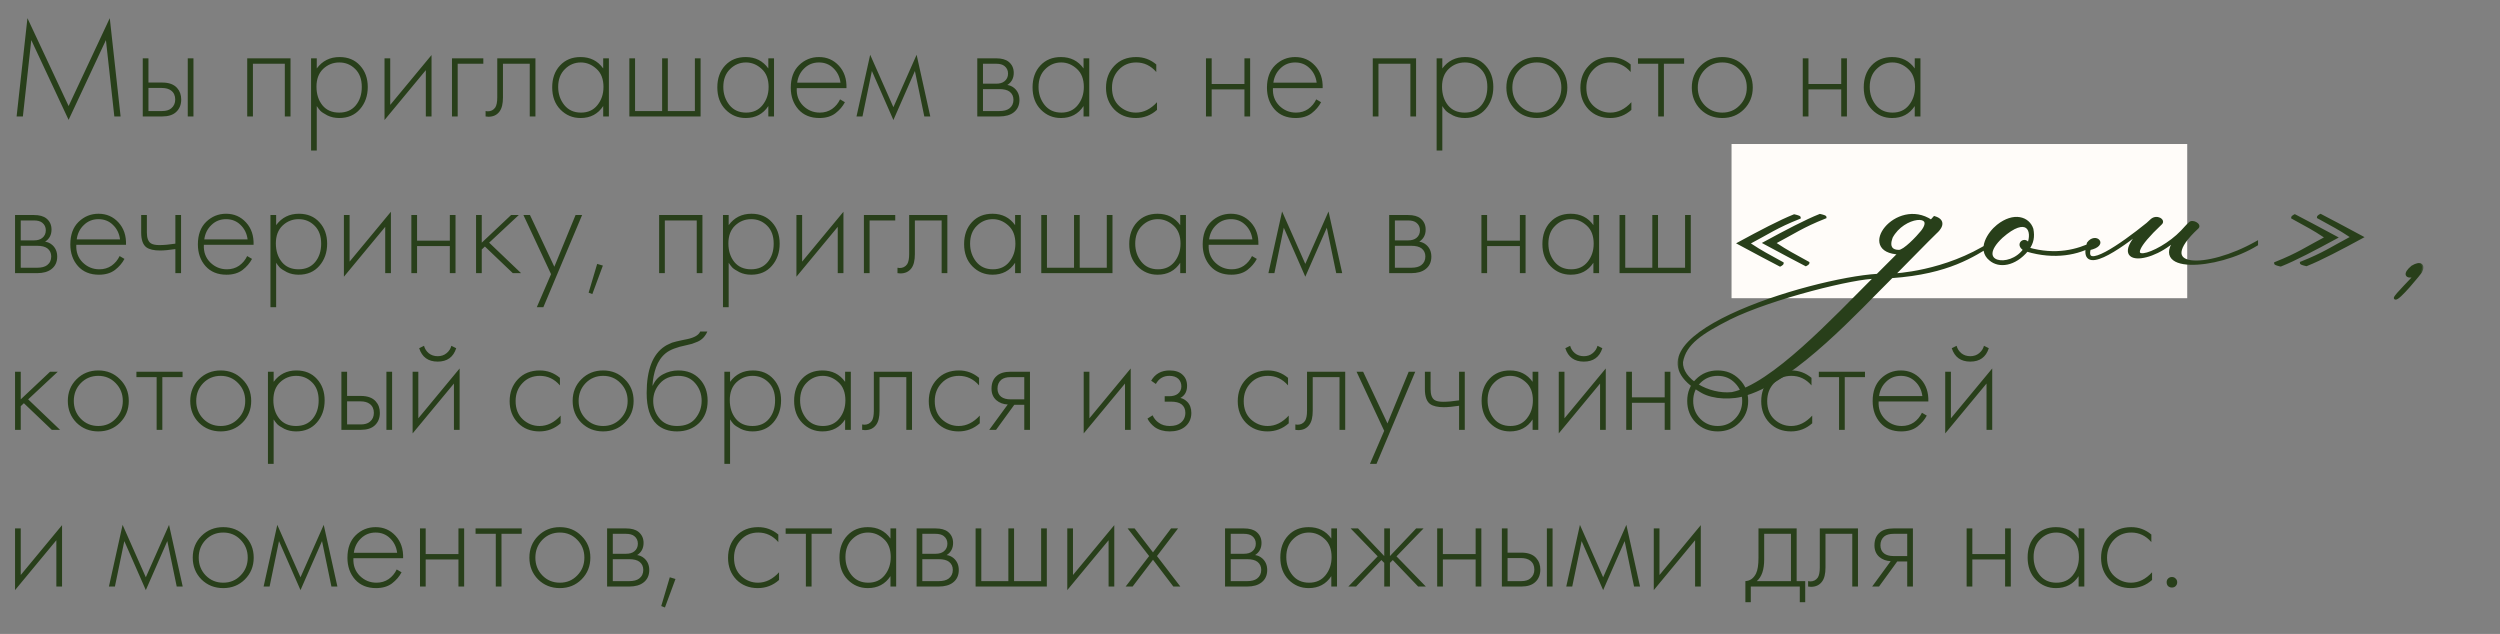 <?xml version="1.0" encoding="UTF-8"?> <svg xmlns="http://www.w3.org/2000/svg" width="351" height="89" viewBox="0 0 351 89" fill="none"><rect x="0" y="0" width="351" height="89" fill="#808080" stroke="none"/><path d="M3.212 16.35H2.332L3.852 2.55L9.632 14.89L15.412 2.55L16.932 16.35H16.052L14.872 5.63L9.632 16.83L4.392 5.63L3.212 16.35ZM20.042 8.19H20.842V11.59H22.782C23.715 11.59 24.408 11.843 24.862 12.35C25.248 12.776 25.442 13.316 25.442 13.97C25.442 14.703 25.202 15.29 24.722 15.73C24.282 16.143 23.628 16.35 22.762 16.35H20.042V8.19ZM20.842 15.59H22.762C23.322 15.59 23.748 15.463 24.042 15.21C24.415 14.903 24.602 14.49 24.602 13.97C24.602 13.423 24.408 13.003 24.022 12.71C23.702 12.47 23.268 12.35 22.722 12.35H20.842V15.59ZM26.362 8.19H27.162V16.35H26.362V8.19ZM34.709 16.35V8.19H40.789V16.35H39.989V8.95H35.51V16.35H34.709ZM44.474 14.89V21.13H43.674V8.19H44.474V9.61C45.261 8.543 46.328 8.01 47.674 8.01C48.874 8.01 49.834 8.41 50.554 9.21C51.274 9.996 51.634 10.996 51.634 12.21C51.634 13.45 51.268 14.49 50.534 15.33C49.814 16.156 48.848 16.57 47.634 16.57C47.021 16.57 46.468 16.45 45.974 16.21C45.481 15.956 45.141 15.73 44.954 15.53C44.768 15.316 44.608 15.103 44.474 14.89ZM45.274 14.79C45.834 15.47 46.614 15.81 47.614 15.81C48.614 15.81 49.394 15.47 49.954 14.79C50.514 14.11 50.794 13.25 50.794 12.21C50.794 11.13 50.488 10.29 49.874 9.69C49.261 9.076 48.514 8.77 47.634 8.77C46.768 8.77 46.014 9.07 45.374 9.67C44.748 10.27 44.434 11.103 44.434 12.17C44.434 13.223 44.714 14.096 45.274 14.79ZM53.987 8.19H54.787V14.73L60.587 7.73V16.35H59.787V9.85L53.987 16.85V8.19ZM63.459 16.35V8.19H67.859V8.95H64.26V16.35H63.459ZM75.176 8.19V16.35H74.376V8.95H70.616V13.67C70.616 14.563 70.456 15.223 70.136 15.65C69.776 16.143 69.256 16.39 68.576 16.39C68.496 16.39 68.362 16.376 68.176 16.35V15.59C68.309 15.616 68.409 15.63 68.476 15.63C68.929 15.63 69.282 15.45 69.536 15.09C69.722 14.796 69.816 14.323 69.816 13.67V8.19H75.176ZM84.689 9.61V8.19H85.489V16.35H84.689V14.89C83.956 16.01 82.896 16.57 81.509 16.57C80.403 16.57 79.463 16.176 78.689 15.39C77.916 14.603 77.529 13.563 77.529 12.27C77.529 11.003 77.896 9.976 78.629 9.19C79.363 8.403 80.323 8.01 81.509 8.01C82.869 8.01 83.929 8.543 84.689 9.61ZM81.549 8.77C80.683 8.77 79.936 9.083 79.309 9.71C78.683 10.323 78.369 11.156 78.369 12.21C78.369 13.183 78.656 14.03 79.229 14.75C79.803 15.456 80.583 15.81 81.569 15.81C82.543 15.81 83.309 15.463 83.869 14.77C84.443 14.063 84.729 13.21 84.729 12.21C84.729 11.103 84.403 10.256 83.749 9.67C83.096 9.07 82.363 8.77 81.549 8.77ZM88.362 16.35V8.19H89.162V15.59H92.962V8.19H93.762V15.59H97.562V8.19H98.362V16.35H88.362ZM107.873 9.61V8.19H108.673V16.35H107.873V14.89C107.14 16.01 106.08 16.57 104.693 16.57C103.586 16.57 102.646 16.176 101.873 15.39C101.1 14.603 100.713 13.563 100.713 12.27C100.713 11.003 101.08 9.976 101.813 9.19C102.546 8.403 103.506 8.01 104.693 8.01C106.053 8.01 107.113 8.543 107.873 9.61ZM104.733 8.77C103.866 8.77 103.12 9.083 102.493 9.71C101.866 10.323 101.553 11.156 101.553 12.21C101.553 13.183 101.84 14.03 102.413 14.75C102.986 15.456 103.766 15.81 104.753 15.81C105.726 15.81 106.493 15.463 107.053 14.77C107.626 14.063 107.913 13.21 107.913 12.21C107.913 11.103 107.586 10.256 106.933 9.67C106.28 9.07 105.546 8.77 104.733 8.77ZM118.845 12.37H111.865C111.812 13.37 112.112 14.196 112.765 14.85C113.419 15.49 114.199 15.81 115.105 15.81C115.745 15.81 116.312 15.643 116.805 15.31C117.299 14.963 117.679 14.51 117.945 13.95L118.625 14.35C118.319 14.936 117.872 15.456 117.285 15.91C116.699 16.35 115.952 16.57 115.045 16.57C113.805 16.57 112.825 16.17 112.105 15.37C111.385 14.556 111.025 13.536 111.025 12.31C111.025 10.963 111.412 9.91 112.185 9.15C112.972 8.39 113.905 8.01 114.985 8.01C116.105 8.01 117.039 8.416 117.785 9.23C118.532 10.043 118.885 11.09 118.845 12.37ZM111.925 11.61H118.005C117.899 10.783 117.565 10.103 117.005 9.57C116.459 9.036 115.785 8.77 114.985 8.77C114.172 8.77 113.485 9.043 112.925 9.59C112.365 10.123 112.032 10.796 111.925 11.61ZM120.253 16.35L122.173 7.69L125.433 15.05L128.693 7.69L130.613 16.35H129.773L128.453 9.97L125.433 16.85L122.413 9.97L121.093 16.35H120.253ZM137.21 8.19H139.87C140.63 8.19 141.21 8.35 141.61 8.67C142.09 9.056 142.33 9.576 142.33 10.23C142.33 10.976 142.03 11.543 141.43 11.93C141.803 11.983 142.136 12.136 142.43 12.39C142.896 12.803 143.13 13.35 143.13 14.03C143.13 14.79 142.856 15.376 142.31 15.79C141.83 16.163 141.163 16.35 140.31 16.35H137.21V8.19ZM138.01 11.75H139.87C140.363 11.75 140.75 11.636 141.03 11.41C141.363 11.143 141.53 10.783 141.53 10.33C141.53 9.89 141.363 9.536 141.03 9.27C140.763 9.056 140.376 8.95 139.87 8.95H138.01V11.75ZM138.01 15.59H140.31C140.923 15.59 141.39 15.47 141.71 15.23C142.096 14.936 142.29 14.53 142.29 14.01C142.29 13.53 142.11 13.15 141.75 12.87C141.43 12.63 140.95 12.51 140.31 12.51H138.01V15.59ZM152.131 9.61V8.19H152.931V16.35H152.131V14.89C151.397 16.01 150.337 16.57 148.951 16.57C147.844 16.57 146.904 16.176 146.131 15.39C145.357 14.603 144.971 13.563 144.971 12.27C144.971 11.003 145.337 9.976 146.071 9.19C146.804 8.403 147.764 8.01 148.951 8.01C150.311 8.01 151.371 8.543 152.131 9.61ZM148.991 8.77C148.124 8.77 147.377 9.083 146.751 9.71C146.124 10.323 145.811 11.156 145.811 12.21C145.811 13.183 146.097 14.03 146.671 14.75C147.244 15.456 148.024 15.81 149.011 15.81C149.984 15.81 150.751 15.463 151.311 14.77C151.884 14.063 152.171 13.21 152.171 12.21C152.171 11.103 151.844 10.256 151.191 9.67C150.537 9.07 149.804 8.77 148.991 8.77ZM162.343 9.05V10.11C161.57 9.216 160.63 8.77 159.523 8.77C158.537 8.77 157.723 9.11 157.083 9.79C156.443 10.456 156.123 11.296 156.123 12.31C156.123 13.403 156.463 14.263 157.143 14.89C157.823 15.503 158.603 15.81 159.483 15.81C160.563 15.81 161.55 15.323 162.443 14.35V15.43C161.59 16.19 160.597 16.57 159.463 16.57C158.237 16.57 157.23 16.17 156.443 15.37C155.67 14.556 155.283 13.543 155.283 12.33C155.283 11.09 155.67 10.063 156.443 9.25C157.217 8.423 158.243 8.01 159.523 8.01C160.577 8.01 161.517 8.356 162.343 9.05ZM169.319 16.35V8.19H170.119V11.79H174.719V8.19H175.519V16.35H174.719V12.55H170.119V16.35H169.319ZM185.701 12.37H178.721C178.668 13.37 178.968 14.196 179.621 14.85C180.274 15.49 181.054 15.81 181.961 15.81C182.601 15.81 183.168 15.643 183.661 15.31C184.154 14.963 184.534 14.51 184.801 13.95L185.481 14.35C185.174 14.936 184.728 15.456 184.141 15.91C183.554 16.35 182.808 16.57 181.901 16.57C180.661 16.57 179.681 16.17 178.961 15.37C178.241 14.556 177.881 13.536 177.881 12.31C177.881 10.963 178.268 9.91 179.041 9.15C179.828 8.39 180.761 8.01 181.841 8.01C182.961 8.01 183.894 8.416 184.641 9.23C185.388 10.043 185.741 11.09 185.701 12.37ZM178.781 11.61H184.861C184.754 10.783 184.421 10.103 183.861 9.57C183.314 9.036 182.641 8.77 181.841 8.77C181.028 8.77 180.341 9.043 179.781 9.59C179.221 10.123 178.888 10.796 178.781 11.61ZM192.737 16.35V8.19H198.817V16.35H198.017V8.95H193.537V16.35H192.737ZM202.502 14.89V21.13H201.702V8.19H202.502V9.61C203.288 8.543 204.355 8.01 205.702 8.01C206.902 8.01 207.862 8.41 208.582 9.21C209.302 9.996 209.662 10.996 209.662 12.21C209.662 13.45 209.295 14.49 208.562 15.33C207.842 16.156 206.875 16.57 205.662 16.57C205.048 16.57 204.495 16.45 204.002 16.21C203.508 15.956 203.168 15.73 202.982 15.53C202.795 15.316 202.635 15.103 202.502 14.89ZM203.302 14.79C203.862 15.47 204.642 15.81 205.642 15.81C206.642 15.81 207.422 15.47 207.982 14.79C208.542 14.11 208.822 13.25 208.822 12.21C208.822 11.13 208.515 10.29 207.902 9.69C207.288 9.076 206.542 8.77 205.662 8.77C204.795 8.77 204.042 9.07 203.402 9.67C202.775 10.27 202.462 11.103 202.462 12.17C202.462 13.223 202.742 14.096 203.302 14.79ZM212.714 9.25C213.541 8.423 214.561 8.01 215.774 8.01C216.988 8.01 218.001 8.423 218.814 9.25C219.641 10.063 220.054 11.076 220.054 12.29C220.054 13.503 219.641 14.523 218.814 15.35C218.001 16.163 216.988 16.57 215.774 16.57C214.561 16.57 213.541 16.163 212.714 15.35C211.901 14.523 211.494 13.503 211.494 12.29C211.494 11.076 211.901 10.063 212.714 9.25ZM213.314 14.79C213.981 15.47 214.801 15.81 215.774 15.81C216.748 15.81 217.561 15.47 218.214 14.79C218.881 14.11 219.214 13.276 219.214 12.29C219.214 11.303 218.881 10.47 218.214 9.79C217.561 9.11 216.748 8.77 215.774 8.77C214.801 8.77 213.981 9.11 213.314 9.79C212.661 10.47 212.334 11.303 212.334 12.29C212.334 13.276 212.661 14.11 213.314 14.79ZM228.945 9.05V10.11C228.172 9.216 227.232 8.77 226.125 8.77C225.138 8.77 224.325 9.11 223.685 9.79C223.045 10.456 222.725 11.296 222.725 12.31C222.725 13.403 223.065 14.263 223.745 14.89C224.425 15.503 225.205 15.81 226.085 15.81C227.165 15.81 228.152 15.323 229.045 14.35V15.43C228.192 16.19 227.198 16.57 226.065 16.57C224.838 16.57 223.832 16.17 223.045 15.37C222.272 14.556 221.885 13.543 221.885 12.33C221.885 11.09 222.272 10.063 223.045 9.25C223.818 8.423 224.845 8.01 226.125 8.01C227.178 8.01 228.118 8.356 228.945 9.05ZM232.813 16.35V8.95H229.973V8.19H236.453V8.95H233.613V16.35H232.813ZM238.749 9.25C239.576 8.423 240.596 8.01 241.809 8.01C243.023 8.01 244.036 8.423 244.849 9.25C245.676 10.063 246.089 11.076 246.089 12.29C246.089 13.503 245.676 14.523 244.849 15.35C244.036 16.163 243.023 16.57 241.809 16.57C240.596 16.57 239.576 16.163 238.749 15.35C237.936 14.523 237.529 13.503 237.529 12.29C237.529 11.076 237.936 10.063 238.749 9.25ZM239.349 14.79C240.016 15.47 240.836 15.81 241.809 15.81C242.783 15.81 243.596 15.47 244.249 14.79C244.916 14.11 245.249 13.276 245.249 12.29C245.249 11.303 244.916 10.47 244.249 9.79C243.596 9.11 242.783 8.77 241.809 8.77C240.836 8.77 240.016 9.11 239.349 9.79C238.696 10.47 238.369 11.303 238.369 12.29C238.369 13.276 238.696 14.11 239.349 14.79ZM253.108 16.35V8.19H253.908V11.79H258.508V8.19H259.308V16.35H258.508V12.55H253.908V16.35H253.108ZM268.83 9.61V8.19H269.63V16.35H268.83V14.89C268.097 16.01 267.037 16.57 265.65 16.57C264.543 16.57 263.603 16.176 262.83 15.39C262.057 14.603 261.67 13.563 261.67 12.27C261.67 11.003 262.037 9.976 262.77 9.19C263.503 8.403 264.463 8.01 265.65 8.01C267.01 8.01 268.07 8.543 268.83 9.61ZM265.69 8.77C264.823 8.77 264.077 9.083 263.45 9.71C262.823 10.323 262.51 11.156 262.51 12.21C262.51 13.183 262.797 14.03 263.37 14.75C263.943 15.456 264.723 15.81 265.71 15.81C266.683 15.81 267.45 15.463 268.01 14.77C268.583 14.063 268.87 13.21 268.87 12.21C268.87 11.103 268.543 10.256 267.89 9.67C267.237 9.07 266.503 8.77 265.69 8.77ZM2.112 30.19H4.772C5.532 30.19 6.112 30.35 6.512 30.67C6.992 31.056 7.232 31.576 7.232 32.23C7.232 32.976 6.932 33.543 6.332 33.93C6.705 33.983 7.039 34.136 7.332 34.39C7.799 34.803 8.032 35.35 8.032 36.03C8.032 36.79 7.759 37.376 7.212 37.79C6.732 38.163 6.065 38.35 5.212 38.35H2.112V30.19ZM2.912 33.75H4.772C5.265 33.75 5.652 33.636 5.932 33.41C6.265 33.143 6.432 32.783 6.432 32.33C6.432 31.89 6.265 31.536 5.932 31.27C5.665 31.056 5.279 30.95 4.772 30.95H2.912V33.75ZM2.912 37.59H5.212C5.825 37.59 6.292 37.47 6.612 37.23C6.999 36.936 7.192 36.53 7.192 36.01C7.192 35.53 7.012 35.15 6.652 34.87C6.332 34.63 5.852 34.51 5.212 34.51H2.912V37.59ZM17.693 34.37H10.713C10.66 35.37 10.96 36.196 11.613 36.85C12.267 37.49 13.046 37.81 13.953 37.81C14.593 37.81 15.16 37.643 15.653 37.31C16.146 36.963 16.526 36.51 16.793 35.95L17.473 36.35C17.166 36.936 16.72 37.456 16.133 37.91C15.546 38.35 14.8 38.57 13.893 38.57C12.653 38.57 11.673 38.17 10.953 37.37C10.233 36.556 9.873 35.536 9.873 34.31C9.873 32.963 10.26 31.91 11.033 31.15C11.82 30.39 12.753 30.01 13.833 30.01C14.953 30.01 15.886 30.416 16.633 31.23C17.38 32.043 17.733 33.09 17.693 34.37ZM10.773 33.61H16.853C16.747 32.783 16.413 32.103 15.853 31.57C15.306 31.036 14.633 30.77 13.833 30.77C13.02 30.77 12.333 31.043 11.773 31.59C11.213 32.123 10.88 32.796 10.773 33.61ZM24.621 38.35V34.97C23.741 35.103 23.028 35.17 22.481 35.17C21.614 35.17 20.974 35.023 20.561 34.73C20.068 34.37 19.821 33.676 19.821 32.65V30.19H20.621V32.65C20.621 33.396 20.801 33.896 21.161 34.15C21.414 34.323 21.821 34.41 22.381 34.41C23.008 34.41 23.754 34.343 24.621 34.21V30.19H25.421V38.35H24.621ZM35.603 34.37H28.623C28.57 35.37 28.87 36.196 29.523 36.85C30.177 37.49 30.957 37.81 31.863 37.81C32.503 37.81 33.07 37.643 33.563 37.31C34.057 36.963 34.437 36.51 34.703 35.95L35.383 36.35C35.077 36.936 34.63 37.456 34.043 37.91C33.457 38.35 32.71 38.57 31.803 38.57C30.563 38.57 29.583 38.17 28.863 37.37C28.143 36.556 27.783 35.536 27.783 34.31C27.783 32.963 28.17 31.91 28.943 31.15C29.73 30.39 30.663 30.01 31.743 30.01C32.863 30.01 33.797 30.416 34.543 31.23C35.29 32.043 35.643 33.09 35.603 34.37ZM28.683 33.61H34.763C34.657 32.783 34.323 32.103 33.763 31.57C33.217 31.036 32.543 30.77 31.743 30.77C30.93 30.77 30.243 31.043 29.683 31.59C29.123 32.123 28.79 32.796 28.683 33.61ZM38.771 36.89V43.13H37.971V30.19H38.771V31.61C39.558 30.543 40.625 30.01 41.971 30.01C43.171 30.01 44.131 30.41 44.851 31.21C45.571 31.996 45.931 32.996 45.931 34.21C45.931 35.45 45.565 36.49 44.831 37.33C44.111 38.156 43.145 38.57 41.931 38.57C41.318 38.57 40.765 38.45 40.271 38.21C39.778 37.956 39.438 37.73 39.251 37.53C39.065 37.316 38.905 37.103 38.771 36.89ZM39.571 36.79C40.131 37.47 40.911 37.81 41.911 37.81C42.911 37.81 43.691 37.47 44.251 36.79C44.811 36.11 45.091 35.25 45.091 34.21C45.091 33.13 44.785 32.29 44.171 31.69C43.558 31.076 42.811 30.77 41.931 30.77C41.065 30.77 40.311 31.07 39.671 31.67C39.045 32.27 38.731 33.103 38.731 34.17C38.731 35.223 39.011 36.096 39.571 36.79ZM48.284 30.19H49.084V36.73L54.884 29.73V38.35H54.084V31.85L48.284 38.85V30.19ZM57.756 38.35V30.19H58.556V33.79H63.156V30.19H63.956V38.35H63.156V34.55H58.556V38.35H57.756ZM66.838 30.19H67.638V34.07L71.758 30.19H72.838L68.678 34.07L73.158 38.35H71.998L68.078 34.61L67.638 35.03V38.35H66.838V30.19ZM75.368 43.13L77.368 38.49L73.488 30.19H74.408L77.828 37.45L80.808 30.19H81.728L76.288 43.13H75.368ZM82.643 41.09L83.843 37.05L84.643 37.29L83.163 41.29L82.643 41.09ZM92.542 38.35V30.19H98.622V38.35H97.822V30.95H93.342V38.35H92.542ZM102.306 36.89V43.13H101.506V30.19H102.306V31.61C103.093 30.543 104.16 30.01 105.506 30.01C106.706 30.01 107.666 30.41 108.386 31.21C109.106 31.996 109.466 32.996 109.466 34.21C109.466 35.45 109.1 36.49 108.366 37.33C107.646 38.156 106.68 38.57 105.466 38.57C104.853 38.57 104.3 38.45 103.806 38.21C103.313 37.956 102.973 37.73 102.786 37.53C102.6 37.316 102.44 37.103 102.306 36.89ZM103.106 36.79C103.666 37.47 104.446 37.81 105.446 37.81C106.446 37.81 107.226 37.47 107.786 36.79C108.346 36.11 108.626 35.25 108.626 34.21C108.626 33.13 108.32 32.29 107.706 31.69C107.093 31.076 106.346 30.77 105.466 30.77C104.6 30.77 103.846 31.07 103.206 31.67C102.58 32.27 102.266 33.103 102.266 34.17C102.266 35.223 102.546 36.096 103.106 36.79ZM111.819 30.19H112.619V36.73L118.419 29.73V38.35H117.619V31.85L111.819 38.85V30.19ZM121.292 38.35V30.19H125.692V30.95H122.092V38.35H121.292ZM133.008 30.19V38.35H132.208V30.95H128.448V35.67C128.448 36.563 128.288 37.223 127.968 37.65C127.608 38.143 127.088 38.39 126.408 38.39C126.328 38.39 126.194 38.376 126.008 38.35V37.59C126.141 37.616 126.241 37.63 126.308 37.63C126.761 37.63 127.114 37.45 127.368 37.09C127.554 36.796 127.648 36.323 127.648 35.67V30.19H133.008ZM142.521 31.61V30.19H143.321V38.35H142.521V36.89C141.788 38.01 140.728 38.57 139.341 38.57C138.235 38.57 137.295 38.176 136.521 37.39C135.748 36.603 135.361 35.563 135.361 34.27C135.361 33.003 135.728 31.976 136.461 31.19C137.195 30.403 138.155 30.01 139.341 30.01C140.701 30.01 141.761 30.543 142.521 31.61ZM139.381 30.77C138.515 30.77 137.768 31.083 137.141 31.71C136.515 32.323 136.201 33.156 136.201 34.21C136.201 35.183 136.488 36.03 137.061 36.75C137.635 37.456 138.415 37.81 139.401 37.81C140.375 37.81 141.141 37.463 141.701 36.77C142.275 36.063 142.561 35.21 142.561 34.21C142.561 33.103 142.235 32.256 141.581 31.67C140.928 31.07 140.195 30.77 139.381 30.77ZM146.194 38.35V30.19H146.994V37.59H150.794V30.19H151.594V37.59H155.394V30.19H156.194V38.35H146.194ZM165.705 31.61V30.19H166.505V38.35H165.705V36.89C164.972 38.01 163.912 38.57 162.525 38.57C161.418 38.57 160.478 38.176 159.705 37.39C158.932 36.603 158.545 35.563 158.545 34.27C158.545 33.003 158.912 31.976 159.645 31.19C160.378 30.403 161.338 30.01 162.525 30.01C163.885 30.01 164.945 30.543 165.705 31.61ZM162.565 30.77C161.698 30.77 160.952 31.083 160.325 31.71C159.698 32.323 159.385 33.156 159.385 34.21C159.385 35.183 159.672 36.03 160.245 36.75C160.818 37.456 161.598 37.81 162.585 37.81C163.558 37.81 164.325 37.463 164.885 36.77C165.458 36.063 165.745 35.21 165.745 34.21C165.745 33.103 165.418 32.256 164.765 31.67C164.112 31.07 163.378 30.77 162.565 30.77ZM176.678 34.37H169.698C169.644 35.37 169.944 36.196 170.598 36.85C171.251 37.49 172.031 37.81 172.938 37.81C173.578 37.81 174.144 37.643 174.638 37.31C175.131 36.963 175.511 36.51 175.778 35.95L176.458 36.35C176.151 36.936 175.704 37.456 175.118 37.91C174.531 38.35 173.784 38.57 172.878 38.57C171.638 38.57 170.658 38.17 169.938 37.37C169.218 36.556 168.858 35.536 168.858 34.31C168.858 32.963 169.244 31.91 170.018 31.15C170.804 30.39 171.738 30.01 172.818 30.01C173.938 30.01 174.871 30.416 175.618 31.23C176.364 32.043 176.718 33.09 176.678 34.37ZM169.758 33.61H175.838C175.731 32.783 175.398 32.103 174.838 31.57C174.291 31.036 173.618 30.77 172.818 30.77C172.004 30.77 171.318 31.043 170.758 31.59C170.198 32.123 169.864 32.796 169.758 33.61ZM178.085 38.35L180.005 29.69L183.265 37.05L186.525 29.69L188.445 38.35H187.605L186.285 31.97L183.265 38.85L180.245 31.97L178.925 38.35H178.085ZM195.042 30.19H197.702C198.462 30.19 199.042 30.35 199.442 30.67C199.922 31.056 200.162 31.576 200.162 32.23C200.162 32.976 199.862 33.543 199.262 33.93C199.635 33.983 199.968 34.136 200.262 34.39C200.728 34.803 200.962 35.35 200.962 36.03C200.962 36.79 200.688 37.376 200.142 37.79C199.662 38.163 198.995 38.35 198.142 38.35H195.042V30.19ZM195.842 33.75H197.702C198.195 33.75 198.582 33.636 198.862 33.41C199.195 33.143 199.362 32.783 199.362 32.33C199.362 31.89 199.195 31.536 198.862 31.27C198.595 31.056 198.208 30.95 197.702 30.95H195.842V33.75ZM195.842 37.59H198.142C198.755 37.59 199.222 37.47 199.542 37.23C199.928 36.936 200.122 36.53 200.122 36.01C200.122 35.53 199.942 35.15 199.582 34.87C199.262 34.63 198.782 34.51 198.142 34.51H195.842V37.59ZM207.991 38.35V30.19H208.791V33.79H213.391V30.19H214.191V38.35H213.391V34.55H208.791V38.35H207.991ZM223.713 31.61V30.19H224.513V38.35H223.713V36.89C222.979 38.01 221.919 38.57 220.533 38.57C219.426 38.57 218.486 38.176 217.713 37.39C216.939 36.603 216.553 35.563 216.553 34.27C216.553 33.003 216.919 31.976 217.653 31.19C218.386 30.403 219.346 30.01 220.533 30.01C221.893 30.01 222.953 30.543 223.713 31.61ZM220.573 30.77C219.706 30.77 218.959 31.083 218.333 31.71C217.706 32.323 217.393 33.156 217.393 34.21C217.393 35.183 217.679 36.03 218.253 36.75C218.826 37.456 219.606 37.81 220.593 37.81C221.566 37.81 222.333 37.463 222.893 36.77C223.466 36.063 223.753 35.21 223.753 34.21C223.753 33.103 223.426 32.256 222.773 31.67C222.119 31.07 221.386 30.77 220.573 30.77ZM227.385 38.35V30.19H228.185V37.59H231.985V30.19H232.785V37.59H236.585V30.19H237.385V38.35H227.385ZM245.084 34.21L247.244 36.73L246.724 37.21L244.124 34.21L246.724 31.21L247.244 31.69L245.084 34.21ZM247.204 34.21L249.364 36.73L248.844 37.21L246.244 34.21L248.844 31.21L249.364 31.69L247.204 34.21ZM252.438 30.19H257.798V37.59H258.998V40.55H258.238V38.35H251.358V40.55H250.598V37.59C251.264 37.55 251.764 37.19 252.098 36.51C252.324 36.043 252.438 35.31 252.438 34.31V30.19ZM256.998 37.59V30.95H253.238V34.55C253.238 35.99 252.891 37.003 252.198 37.59H256.998ZM261.386 31.25C262.213 30.423 263.233 30.01 264.446 30.01C265.659 30.01 266.673 30.423 267.486 31.25C268.313 32.063 268.726 33.076 268.726 34.29C268.726 35.503 268.313 36.523 267.486 37.35C266.673 38.163 265.659 38.57 264.446 38.57C263.233 38.57 262.213 38.163 261.386 37.35C260.573 36.523 260.166 35.503 260.166 34.29C260.166 33.076 260.573 32.063 261.386 31.25ZM261.986 36.79C262.653 37.47 263.473 37.81 264.446 37.81C265.419 37.81 266.233 37.47 266.886 36.79C267.553 36.11 267.886 35.276 267.886 34.29C267.886 33.303 267.553 32.47 266.886 31.79C266.233 31.11 265.419 30.77 264.446 30.77C263.473 30.77 262.653 31.11 261.986 31.79C261.333 32.47 261.006 33.303 261.006 34.29C261.006 35.276 261.333 36.11 261.986 36.79ZM270.117 38.35L272.037 29.69L275.297 37.05L278.557 29.69L280.477 38.35H279.637L278.317 31.97L275.297 38.85L272.277 31.97L270.957 38.35H270.117ZM284.205 34.21L282.045 31.69L282.565 31.21L285.165 34.21L282.565 37.21L282.045 36.73L284.205 34.21ZM286.325 34.21L284.165 31.69L284.685 31.21L287.285 34.21L284.685 37.21L284.165 36.73L286.325 34.21ZM288.678 41.09L289.878 37.05L290.678 37.29L289.198 41.29L288.678 41.09ZM2.112 52.19H2.912V56.07L7.032 52.19H8.112L3.952 56.07L8.432 60.35H7.272L3.352 56.61L2.912 57.03V60.35H2.112V52.19ZM10.742 53.25C11.568 52.423 12.588 52.01 13.802 52.01C15.015 52.01 16.028 52.423 16.842 53.25C17.668 54.063 18.082 55.076 18.082 56.29C18.082 57.503 17.668 58.523 16.842 59.35C16.028 60.163 15.015 60.57 13.802 60.57C12.588 60.57 11.568 60.163 10.742 59.35C9.928 58.523 9.522 57.503 9.522 56.29C9.522 55.076 9.928 54.063 10.742 53.25ZM11.342 58.79C12.008 59.47 12.828 59.81 13.802 59.81C14.775 59.81 15.588 59.47 16.242 58.79C16.908 58.11 17.242 57.276 17.242 56.29C17.242 55.303 16.908 54.47 16.242 53.79C15.588 53.11 14.775 52.77 13.802 52.77C12.828 52.77 12.008 53.11 11.342 53.79C10.688 54.47 10.362 55.303 10.362 56.29C10.362 57.276 10.688 58.11 11.342 58.79ZM21.992 60.35V52.95H19.152V52.19H25.632V52.95H22.792V60.35H21.992ZM27.929 53.25C28.756 52.423 29.776 52.01 30.989 52.01C32.202 52.01 33.216 52.423 34.029 53.25C34.856 54.063 35.269 55.076 35.269 56.29C35.269 57.503 34.856 58.523 34.029 59.35C33.216 60.163 32.202 60.57 30.989 60.57C29.776 60.57 28.756 60.163 27.929 59.35C27.116 58.523 26.709 57.503 26.709 56.29C26.709 55.076 27.116 54.063 27.929 53.25ZM28.529 58.79C29.196 59.47 30.016 59.81 30.989 59.81C31.962 59.81 32.776 59.47 33.429 58.79C34.096 58.11 34.429 57.276 34.429 56.29C34.429 55.303 34.096 54.47 33.429 53.79C32.776 53.11 31.962 52.77 30.989 52.77C30.016 52.77 29.196 53.11 28.529 53.79C27.876 54.47 27.549 55.303 27.549 56.29C27.549 57.276 27.876 58.11 28.529 58.79ZM38.42 58.89V65.13H37.62V52.19H38.42V53.61C39.206 52.543 40.273 52.01 41.62 52.01C42.82 52.01 43.78 52.41 44.5 53.21C45.22 53.996 45.58 54.996 45.58 56.21C45.58 57.45 45.213 58.49 44.48 59.33C43.76 60.156 42.793 60.57 41.58 60.57C40.966 60.57 40.413 60.45 39.92 60.21C39.426 59.956 39.086 59.73 38.9 59.53C38.713 59.316 38.553 59.103 38.42 58.89ZM39.22 58.79C39.78 59.47 40.56 59.81 41.56 59.81C42.56 59.81 43.34 59.47 43.9 58.79C44.46 58.11 44.74 57.25 44.74 56.21C44.74 55.13 44.433 54.29 43.82 53.69C43.206 53.076 42.46 52.77 41.58 52.77C40.713 52.77 39.96 53.07 39.32 53.67C38.693 54.27 38.38 55.103 38.38 56.17C38.38 57.223 38.66 58.096 39.22 58.79ZM47.932 52.19H48.732V55.59H50.672C51.605 55.59 52.299 55.843 52.752 56.35C53.139 56.776 53.332 57.316 53.332 57.97C53.332 58.703 53.092 59.29 52.612 59.73C52.172 60.143 51.519 60.35 50.652 60.35H47.932V52.19ZM48.732 59.59H50.652C51.212 59.59 51.639 59.463 51.932 59.21C52.306 58.903 52.492 58.49 52.492 57.97C52.492 57.423 52.299 57.003 51.912 56.71C51.592 56.47 51.159 56.35 50.612 56.35H48.732V59.59ZM54.252 52.19H55.052V60.35H54.252V52.19ZM57.932 52.19H58.732V58.73L64.532 51.73V60.35H63.732V53.85L57.932 60.85V52.19ZM60.192 49.59C60.539 49.87 60.959 50.01 61.452 50.01C61.946 50.01 62.359 49.87 62.692 49.59C63.039 49.31 63.266 48.963 63.372 48.55L64.052 48.89C63.652 50.143 62.785 50.77 61.452 50.77C60.119 50.77 59.252 50.143 58.852 48.89L59.532 48.55C59.639 48.963 59.859 49.31 60.192 49.59ZM78.613 53.05V54.11C77.84 53.216 76.9 52.77 75.793 52.77C74.806 52.77 73.993 53.11 73.353 53.79C72.713 54.456 72.393 55.296 72.393 56.31C72.393 57.403 72.733 58.263 73.413 58.89C74.093 59.503 74.873 59.81 75.753 59.81C76.833 59.81 77.82 59.323 78.713 58.35V59.43C77.859 60.19 76.866 60.57 75.733 60.57C74.506 60.57 73.499 60.17 72.713 59.37C71.939 58.556 71.553 57.543 71.553 56.33C71.553 55.09 71.939 54.063 72.713 53.25C73.486 52.423 74.513 52.01 75.793 52.01C76.846 52.01 77.786 52.356 78.613 53.05ZM81.621 53.25C82.447 52.423 83.467 52.01 84.68 52.01C85.894 52.01 86.907 52.423 87.721 53.25C88.547 54.063 88.96 55.076 88.96 56.29C88.96 57.503 88.547 58.523 87.721 59.35C86.907 60.163 85.894 60.57 84.68 60.57C83.467 60.57 82.447 60.163 81.621 59.35C80.807 58.523 80.4 57.503 80.4 56.29C80.4 55.076 80.807 54.063 81.621 53.25ZM82.221 58.79C82.887 59.47 83.707 59.81 84.68 59.81C85.654 59.81 86.467 59.47 87.121 58.79C87.787 58.11 88.121 57.276 88.121 56.29C88.121 55.303 87.787 54.47 87.121 53.79C86.467 53.11 85.654 52.77 84.68 52.77C83.707 52.77 82.887 53.11 82.221 53.79C81.567 54.47 81.24 55.303 81.24 56.29C81.24 57.276 81.567 58.11 82.221 58.79ZM91.611 54.13H91.651C91.958 53.423 92.438 52.896 93.091 52.55C93.758 52.19 94.471 52.01 95.231 52.01C96.471 52.01 97.464 52.403 98.211 53.19C98.971 53.976 99.351 55.003 99.351 56.27C99.351 57.576 98.944 58.623 98.131 59.41C97.318 60.183 96.291 60.57 95.051 60.57C93.878 60.57 92.924 60.23 92.191 59.55C91.258 58.67 90.791 57.216 90.791 55.19C90.791 51.91 91.644 49.716 93.351 48.61C93.511 48.503 93.684 48.41 93.871 48.33C94.058 48.236 94.218 48.163 94.351 48.11C94.498 48.056 94.691 48.003 94.931 47.95C95.171 47.883 95.344 47.843 95.451 47.83C95.558 47.803 95.744 47.763 96.011 47.71C96.291 47.656 96.458 47.623 96.511 47.61C97.498 47.396 98.098 47.043 98.311 46.55H99.311C99.164 46.883 98.978 47.17 98.751 47.41C98.538 47.636 98.271 47.823 97.951 47.97C97.644 48.103 97.384 48.203 97.171 48.27C96.971 48.323 96.698 48.39 96.351 48.47C95.031 48.736 94.078 49.103 93.491 49.57C92.878 50.063 92.418 50.73 92.111 51.57C91.818 52.41 91.651 53.263 91.611 54.13ZM95.051 59.81C96.198 59.81 97.058 59.456 97.631 58.75C98.218 58.03 98.511 57.203 98.511 56.27C98.511 55.336 98.218 54.523 97.631 53.83C97.044 53.123 96.244 52.77 95.231 52.77C94.138 52.77 93.278 53.123 92.651 53.83C92.024 54.536 91.711 55.35 91.711 56.27C91.711 57.163 91.971 57.95 92.491 58.63C93.091 59.416 93.944 59.81 95.051 59.81ZM102.502 58.89V65.13H101.702V52.19H102.502V53.61C103.288 52.543 104.355 52.01 105.702 52.01C106.902 52.01 107.862 52.41 108.582 53.21C109.302 53.996 109.662 54.996 109.662 56.21C109.662 57.45 109.295 58.49 108.562 59.33C107.842 60.156 106.875 60.57 105.662 60.57C105.048 60.57 104.495 60.45 104.002 60.21C103.508 59.956 103.168 59.73 102.982 59.53C102.795 59.316 102.635 59.103 102.502 58.89ZM103.302 58.79C103.862 59.47 104.642 59.81 105.642 59.81C106.642 59.81 107.422 59.47 107.982 58.79C108.542 58.11 108.822 57.25 108.822 56.21C108.822 55.13 108.515 54.29 107.902 53.69C107.288 53.076 106.542 52.77 105.662 52.77C104.795 52.77 104.042 53.07 103.402 53.67C102.775 54.27 102.462 55.103 102.462 56.17C102.462 57.223 102.742 58.096 103.302 58.79ZM118.654 53.61V52.19H119.454V60.35H118.654V58.89C117.921 60.01 116.861 60.57 115.474 60.57C114.368 60.57 113.428 60.176 112.654 59.39C111.881 58.603 111.494 57.563 111.494 56.27C111.494 55.003 111.861 53.976 112.594 53.19C113.328 52.403 114.288 52.01 115.474 52.01C116.834 52.01 117.894 52.543 118.654 53.61ZM115.514 52.77C114.648 52.77 113.901 53.083 113.274 53.71C112.648 54.323 112.334 55.156 112.334 56.21C112.334 57.183 112.621 58.03 113.194 58.75C113.768 59.456 114.548 59.81 115.534 59.81C116.508 59.81 117.274 59.463 117.834 58.77C118.408 58.063 118.694 57.21 118.694 56.21C118.694 55.103 118.368 54.256 117.714 53.67C117.061 53.07 116.328 52.77 115.514 52.77ZM128.047 52.19V60.35H127.247V52.95H123.487V57.67C123.487 58.563 123.327 59.223 123.007 59.65C122.647 60.143 122.127 60.39 121.447 60.39C121.367 60.39 121.233 60.376 121.047 60.35V59.59C121.18 59.616 121.28 59.63 121.347 59.63C121.8 59.63 122.153 59.45 122.407 59.09C122.593 58.796 122.687 58.323 122.687 57.67V52.19H128.047ZM137.46 53.05V54.11C136.687 53.216 135.747 52.77 134.64 52.77C133.654 52.77 132.84 53.11 132.2 53.79C131.56 54.456 131.24 55.296 131.24 56.31C131.24 57.403 131.58 58.263 132.26 58.89C132.94 59.503 133.72 59.81 134.6 59.81C135.68 59.81 136.667 59.323 137.56 58.35V59.43C136.707 60.19 135.714 60.57 134.58 60.57C133.354 60.57 132.347 60.17 131.56 59.37C130.787 58.556 130.4 57.543 130.4 56.33C130.4 55.09 130.787 54.063 131.56 53.25C132.334 52.423 133.36 52.01 134.64 52.01C135.694 52.01 136.634 52.356 137.46 53.05ZM138.888 60.35L141.488 56.79C140.861 56.763 140.328 56.563 139.888 56.19C139.435 55.79 139.208 55.25 139.208 54.57C139.208 53.783 139.455 53.183 139.948 52.77C140.388 52.383 141.035 52.19 141.888 52.19H144.608V60.35H143.808V56.83H142.408L139.848 60.35H138.888ZM143.808 56.07V52.95H141.888C141.328 52.95 140.895 53.07 140.588 53.31C140.228 53.616 140.048 54.03 140.048 54.55C140.048 55.056 140.221 55.443 140.568 55.71C140.888 55.95 141.328 56.07 141.888 56.07H143.808ZM152.151 52.19H152.951V58.73L158.751 51.73V60.35H157.951V53.85L152.151 60.85V52.19ZM162.284 53.91L161.624 53.45C162.184 52.49 163.044 52.01 164.204 52.01C164.99 52.01 165.59 52.203 166.004 52.59C166.444 52.976 166.664 53.503 166.664 54.17C166.664 54.97 166.35 55.536 165.724 55.87C166.084 55.95 166.404 56.13 166.684 56.41C167.07 56.796 167.264 57.316 167.264 57.97C167.264 58.81 166.944 59.476 166.304 59.97C165.77 60.37 165.077 60.57 164.224 60.57C163.397 60.57 162.697 60.37 162.124 59.97C161.657 59.61 161.317 59.21 161.104 58.77L161.824 58.31C162.024 58.75 162.31 59.096 162.684 59.35C163.097 59.656 163.61 59.81 164.224 59.81C164.904 59.81 165.424 59.656 165.784 59.35C166.21 59.003 166.424 58.536 166.424 57.95C166.424 57.43 166.237 57.03 165.864 56.75C165.544 56.51 165.044 56.39 164.364 56.39H163.524V55.63H164.144C164.664 55.63 165.07 55.516 165.364 55.29C165.697 55.023 165.864 54.676 165.864 54.25C165.864 53.823 165.724 53.47 165.444 53.19C165.137 52.91 164.717 52.77 164.184 52.77C163.33 52.77 162.697 53.15 162.284 53.91ZM180.839 53.05V54.11C180.066 53.216 179.126 52.77 178.019 52.77C177.033 52.77 176.219 53.11 175.579 53.79C174.939 54.456 174.619 55.296 174.619 56.31C174.619 57.403 174.959 58.263 175.639 58.89C176.319 59.503 177.099 59.81 177.979 59.81C179.059 59.81 180.046 59.323 180.939 58.35V59.43C180.086 60.19 179.093 60.57 177.959 60.57C176.733 60.57 175.726 60.17 174.939 59.37C174.166 58.556 173.779 57.543 173.779 56.33C173.779 55.09 174.166 54.063 174.939 53.25C175.713 52.423 176.739 52.01 178.019 52.01C179.073 52.01 180.013 52.356 180.839 53.05ZM188.867 52.19V60.35H188.067V52.95H184.307V57.67C184.307 58.563 184.147 59.223 183.827 59.65C183.467 60.143 182.947 60.39 182.267 60.39C182.187 60.39 182.054 60.376 181.867 60.35V59.59C182 59.616 182.1 59.63 182.167 59.63C182.62 59.63 182.974 59.45 183.227 59.09C183.414 58.796 183.507 58.323 183.507 57.67V52.19H188.867ZM192.341 65.13L194.341 60.49L190.461 52.19H191.381L194.801 59.45L197.781 52.19H198.701L193.261 65.13H192.341ZM204.855 60.35V56.97C203.975 57.103 203.262 57.17 202.715 57.17C201.849 57.17 201.209 57.023 200.795 56.73C200.302 56.37 200.055 55.676 200.055 54.65V52.19H200.855V54.65C200.855 55.396 201.035 55.896 201.395 56.15C201.649 56.323 202.055 56.41 202.615 56.41C203.242 56.41 203.989 56.343 204.855 56.21V52.19H205.655V60.35H204.855ZM215.178 53.61V52.19H215.978V60.35H215.178V58.89C214.444 60.01 213.384 60.57 211.998 60.57C210.891 60.57 209.951 60.176 209.178 59.39C208.404 58.603 208.018 57.563 208.018 56.27C208.018 55.003 208.384 53.976 209.118 53.19C209.851 52.403 210.811 52.01 211.998 52.01C213.358 52.01 214.418 52.543 215.178 53.61ZM212.038 52.77C211.171 52.77 210.424 53.083 209.798 53.71C209.171 54.323 208.858 55.156 208.858 56.21C208.858 57.183 209.144 58.03 209.718 58.75C210.291 59.456 211.071 59.81 212.058 59.81C213.031 59.81 213.798 59.463 214.358 58.77C214.931 58.063 215.218 57.21 215.218 56.21C215.218 55.103 214.891 54.256 214.238 53.67C213.584 53.07 212.851 52.77 212.038 52.77ZM218.85 52.19H219.65V58.73L225.45 51.73V60.35H224.65V53.85L218.85 60.85V52.19ZM221.11 49.59C221.457 49.87 221.877 50.01 222.37 50.01C222.863 50.01 223.277 49.87 223.61 49.59C223.957 49.31 224.183 48.963 224.29 48.55L224.97 48.89C224.57 50.143 223.703 50.77 222.37 50.77C221.037 50.77 220.17 50.143 219.77 48.89L220.45 48.55C220.557 48.963 220.777 49.31 221.11 49.59ZM228.323 60.35V52.19H229.123V55.79H233.723V52.19H234.523V60.35H233.723V56.55H229.123V60.35H228.323ZM238.105 53.25C238.932 52.423 239.952 52.01 241.165 52.01C242.378 52.01 243.392 52.423 244.205 53.25C245.032 54.063 245.445 55.076 245.445 56.29C245.445 57.503 245.032 58.523 244.205 59.35C243.392 60.163 242.378 60.57 241.165 60.57C239.952 60.57 238.932 60.163 238.105 59.35C237.292 58.523 236.885 57.503 236.885 56.29C236.885 55.076 237.292 54.063 238.105 53.25ZM238.705 58.79C239.372 59.47 240.192 59.81 241.165 59.81C242.138 59.81 242.952 59.47 243.605 58.79C244.272 58.11 244.605 57.276 244.605 56.29C244.605 55.303 244.272 54.47 243.605 53.79C242.952 53.11 242.138 52.77 241.165 52.77C240.192 52.77 239.372 53.11 238.705 53.79C238.052 54.47 237.725 55.303 237.725 56.29C237.725 57.276 238.052 58.11 238.705 58.79ZM254.335 53.05V54.11C253.562 53.216 252.622 52.77 251.515 52.77C250.529 52.77 249.715 53.11 249.075 53.79C248.435 54.456 248.115 55.296 248.115 56.31C248.115 57.403 248.455 58.263 249.135 58.89C249.815 59.503 250.595 59.81 251.475 59.81C252.555 59.81 253.542 59.323 254.435 58.35V59.43C253.582 60.19 252.589 60.57 251.455 60.57C250.229 60.57 249.222 60.17 248.435 59.37C247.662 58.556 247.275 57.543 247.275 56.33C247.275 55.09 247.662 54.063 248.435 53.25C249.209 52.423 250.235 52.01 251.515 52.01C252.569 52.01 253.509 52.356 254.335 53.05ZM258.203 60.35V52.95H255.363V52.19H261.843V52.95H259.003V60.35H258.203ZM270.74 56.37H263.76C263.707 57.37 264.007 58.196 264.66 58.85C265.313 59.49 266.093 59.81 267 59.81C267.64 59.81 268.207 59.643 268.7 59.31C269.193 58.963 269.573 58.51 269.84 57.95L270.52 58.35C270.213 58.936 269.767 59.456 269.18 59.91C268.593 60.35 267.847 60.57 266.94 60.57C265.7 60.57 264.72 60.17 264 59.37C263.28 58.556 262.92 57.536 262.92 56.31C262.92 54.963 263.307 53.91 264.08 53.15C264.867 52.39 265.8 52.01 266.88 52.01C268 52.01 268.933 52.416 269.68 53.23C270.427 54.043 270.78 55.09 270.74 56.37ZM263.82 55.61H269.9C269.793 54.783 269.46 54.103 268.9 53.57C268.353 53.036 267.68 52.77 266.88 52.77C266.067 52.77 265.38 53.043 264.82 53.59C264.26 54.123 263.927 54.796 263.82 55.61ZM273.108 52.19H273.908V58.73L279.708 51.73V60.35H278.908V53.85L273.108 60.85V52.19ZM275.368 49.59C275.715 49.87 276.135 50.01 276.628 50.01C277.121 50.01 277.535 49.87 277.868 49.59C278.215 49.31 278.441 48.963 278.548 48.55L279.228 48.89C278.828 50.143 277.961 50.77 276.628 50.77C275.295 50.77 274.428 50.143 274.028 48.89L274.708 48.55C274.815 48.963 275.035 49.31 275.368 49.59ZM2.112 74.19H2.912V80.73L8.712 73.73V82.35H7.912V75.85L2.112 82.85V74.19ZM15.293 82.35L17.212 73.69L20.473 81.05L23.733 73.69L25.652 82.35H24.812L23.492 75.97L20.473 82.85L17.453 75.97L16.133 82.35H15.293ZM28.281 75.25C29.107 74.423 30.127 74.01 31.341 74.01C32.554 74.01 33.567 74.423 34.381 75.25C35.207 76.063 35.621 77.076 35.621 78.29C35.621 79.503 35.207 80.523 34.381 81.35C33.567 82.163 32.554 82.57 31.341 82.57C30.127 82.57 29.107 82.163 28.281 81.35C27.467 80.523 27.061 79.503 27.061 78.29C27.061 77.076 27.467 76.063 28.281 75.25ZM28.881 80.79C29.547 81.47 30.367 81.81 31.341 81.81C32.314 81.81 33.127 81.47 33.781 80.79C34.447 80.11 34.781 79.276 34.781 78.29C34.781 77.303 34.447 76.47 33.781 75.79C33.127 75.11 32.314 74.77 31.341 74.77C30.367 74.77 29.547 75.11 28.881 75.79C28.227 76.47 27.901 77.303 27.901 78.29C27.901 79.276 28.227 80.11 28.881 80.79ZM37.011 82.35L38.931 73.69L42.191 81.05L45.451 73.69L47.371 82.35H46.531L45.211 75.97L42.191 82.85L39.171 75.97L37.851 82.35H37.011ZM56.599 78.37H49.619C49.566 79.37 49.866 80.196 50.519 80.85C51.173 81.49 51.953 81.81 52.859 81.81C53.499 81.81 54.066 81.643 54.559 81.31C55.053 80.963 55.433 80.51 55.699 79.95L56.379 80.35C56.073 80.936 55.626 81.456 55.039 81.91C54.453 82.35 53.706 82.57 52.799 82.57C51.559 82.57 50.579 82.17 49.859 81.37C49.139 80.556 48.779 79.536 48.779 78.31C48.779 76.963 49.166 75.91 49.939 75.15C50.726 74.39 51.659 74.01 52.739 74.01C53.859 74.01 54.793 74.416 55.539 75.23C56.286 76.043 56.639 77.09 56.599 78.37ZM49.679 77.61H55.759C55.653 76.783 55.319 76.103 54.759 75.57C54.213 75.036 53.539 74.77 52.739 74.77C51.926 74.77 51.239 75.043 50.679 75.59C50.119 76.123 49.786 76.796 49.679 77.61ZM58.967 82.35V74.19H59.767V77.79H64.367V74.19H65.167V82.35H64.367V78.55H59.767V82.35H58.967ZM69.609 82.35V74.95H66.769V74.19H73.249V74.95H70.409V82.35H69.609ZM75.546 75.25C76.373 74.423 77.393 74.01 78.606 74.01C79.82 74.01 80.833 74.423 81.646 75.25C82.473 76.063 82.886 77.076 82.886 78.29C82.886 79.503 82.473 80.523 81.646 81.35C80.833 82.163 79.82 82.57 78.606 82.57C77.393 82.57 76.373 82.163 75.546 81.35C74.733 80.523 74.326 79.503 74.326 78.29C74.326 77.076 74.733 76.063 75.546 75.25ZM76.146 80.79C76.813 81.47 77.633 81.81 78.606 81.81C79.58 81.81 80.393 81.47 81.046 80.79C81.713 80.11 82.046 79.276 82.046 78.29C82.046 77.303 81.713 76.47 81.046 75.79C80.393 75.11 79.58 74.77 78.606 74.77C77.633 74.77 76.813 75.11 76.146 75.79C75.493 76.47 75.166 77.303 75.166 78.29C75.166 79.276 75.493 80.11 76.146 80.79ZM85.237 74.19H87.897C88.657 74.19 89.237 74.35 89.637 74.67C90.117 75.056 90.357 75.576 90.357 76.23C90.357 76.976 90.057 77.543 89.457 77.93C89.83 77.983 90.163 78.136 90.457 78.39C90.924 78.803 91.157 79.35 91.157 80.03C91.157 80.79 90.883 81.376 90.337 81.79C89.857 82.163 89.19 82.35 88.337 82.35H85.237V74.19ZM86.037 77.75H87.897C88.39 77.75 88.777 77.636 89.057 77.41C89.39 77.143 89.557 76.783 89.557 76.33C89.557 75.89 89.39 75.536 89.057 75.27C88.79 75.056 88.403 74.95 87.897 74.95H86.037V77.75ZM86.037 81.59H88.337C88.95 81.59 89.417 81.47 89.737 81.23C90.124 80.936 90.317 80.53 90.317 80.01C90.317 79.53 90.137 79.15 89.777 78.87C89.457 78.63 88.977 78.51 88.337 78.51H86.037V81.59ZM92.838 85.09L94.038 81.05L94.838 81.29L93.358 85.29L92.838 85.09ZM109.277 75.05V76.11C108.504 75.216 107.564 74.77 106.457 74.77C105.47 74.77 104.657 75.11 104.017 75.79C103.377 76.456 103.057 77.296 103.057 78.31C103.057 79.403 103.397 80.263 104.077 80.89C104.757 81.503 105.537 81.81 106.417 81.81C107.497 81.81 108.484 81.323 109.377 80.35V81.43C108.524 82.19 107.53 82.57 106.397 82.57C105.17 82.57 104.164 82.17 103.377 81.37C102.604 80.556 102.217 79.543 102.217 78.33C102.217 77.09 102.604 76.063 103.377 75.25C104.15 74.423 105.177 74.01 106.457 74.01C107.51 74.01 108.45 74.356 109.277 75.05ZM113.145 82.35V74.95H110.305V74.19H116.785V74.95H113.945V82.35H113.145ZM125.021 75.61V74.19H125.821V82.35H125.021V80.89C124.288 82.01 123.228 82.57 121.841 82.57C120.735 82.57 119.795 82.176 119.021 81.39C118.248 80.603 117.861 79.563 117.861 78.27C117.861 77.003 118.228 75.976 118.961 75.19C119.695 74.403 120.655 74.01 121.841 74.01C123.201 74.01 124.261 74.543 125.021 75.61ZM121.881 74.77C121.015 74.77 120.268 75.083 119.641 75.71C119.015 76.323 118.701 77.156 118.701 78.21C118.701 79.183 118.988 80.03 119.561 80.75C120.135 81.456 120.915 81.81 121.901 81.81C122.875 81.81 123.641 81.463 124.201 80.77C124.775 80.063 125.061 79.21 125.061 78.21C125.061 77.103 124.735 76.256 124.081 75.67C123.428 75.07 122.695 74.77 121.881 74.77ZM128.694 74.19H131.354C132.114 74.19 132.694 74.35 133.094 74.67C133.574 75.056 133.814 75.576 133.814 76.23C133.814 76.976 133.514 77.543 132.914 77.93C133.287 77.983 133.621 78.136 133.914 78.39C134.381 78.803 134.614 79.35 134.614 80.03C134.614 80.79 134.341 81.376 133.794 81.79C133.314 82.163 132.647 82.35 131.794 82.35H128.694V74.19ZM129.494 77.75H131.354C131.847 77.75 132.234 77.636 132.514 77.41C132.847 77.143 133.014 76.783 133.014 76.33C133.014 75.89 132.847 75.536 132.514 75.27C132.247 75.056 131.861 74.95 131.354 74.95H129.494V77.75ZM129.494 81.59H131.794C132.407 81.59 132.874 81.47 133.194 81.23C133.581 80.936 133.774 80.53 133.774 80.01C133.774 79.53 133.594 79.15 133.234 78.87C132.914 78.63 132.434 78.51 131.794 78.51H129.494V81.59ZM136.975 82.35V74.19H137.775V81.59H141.575V74.19H142.375V81.59H146.175V74.19H146.975V82.35H136.975ZM149.846 74.19H150.646V80.73L156.446 73.73V82.35H155.646V75.85L149.846 82.85V74.19ZM158.039 82.35L161.339 78.07L158.319 74.19H159.299L161.879 77.55L164.419 74.19H165.399L162.439 78.07L165.719 82.35H164.739L161.879 78.59L159.019 82.35H158.039ZM171.995 74.19H174.655C175.415 74.19 175.995 74.35 176.395 74.67C176.875 75.056 177.115 75.576 177.115 76.23C177.115 76.976 176.815 77.543 176.215 77.93C176.588 77.983 176.921 78.136 177.215 78.39C177.681 78.803 177.915 79.35 177.915 80.03C177.915 80.79 177.641 81.376 177.095 81.79C176.615 82.163 175.948 82.35 175.095 82.35H171.995V74.19ZM172.795 77.75H174.655C175.148 77.75 175.535 77.636 175.815 77.41C176.148 77.143 176.315 76.783 176.315 76.33C176.315 75.89 176.148 75.536 175.815 75.27C175.548 75.056 175.161 74.95 174.655 74.95H172.795V77.75ZM172.795 81.59H175.095C175.708 81.59 176.175 81.47 176.495 81.23C176.881 80.936 177.075 80.53 177.075 80.01C177.075 79.53 176.895 79.15 176.535 78.87C176.215 78.63 175.735 78.51 175.095 78.51H172.795V81.59ZM186.916 75.61V74.19H187.716V82.35H186.916V80.89C186.183 82.01 185.123 82.57 183.736 82.57C182.629 82.57 181.689 82.176 180.916 81.39C180.143 80.603 179.756 79.563 179.756 78.27C179.756 77.003 180.123 75.976 180.856 75.19C181.589 74.403 182.549 74.01 183.736 74.01C185.096 74.01 186.156 74.543 186.916 75.61ZM183.776 74.77C182.909 74.77 182.163 75.083 181.536 75.71C180.909 76.323 180.596 77.156 180.596 78.21C180.596 79.183 180.883 80.03 181.456 80.75C182.029 81.456 182.809 81.81 183.796 81.81C184.769 81.81 185.536 81.463 186.096 80.77C186.669 80.063 186.956 79.21 186.956 78.21C186.956 77.103 186.629 76.256 185.976 75.67C185.323 75.07 184.589 74.77 183.776 74.77ZM194.348 74.19H195.148V78.07L198.828 74.19H199.868L196.068 78.11L200.188 82.35H199.108L195.548 78.63L195.148 79.03V82.35H194.348V79.03L193.948 78.63L190.388 82.35H189.308L193.428 78.11L189.628 74.19H190.668L194.348 78.07V74.19ZM201.78 82.35V74.19H202.58V77.79H207.18V74.19H207.98V82.35H207.18V78.55H202.58V82.35H201.78ZM210.862 74.19H211.662V77.59H213.602C214.535 77.59 215.229 77.843 215.682 78.35C216.069 78.776 216.262 79.316 216.262 79.97C216.262 80.703 216.022 81.29 215.542 81.73C215.102 82.143 214.449 82.35 213.582 82.35H210.862V74.19ZM211.662 81.59H213.582C214.142 81.59 214.569 81.463 214.862 81.21C215.235 80.903 215.422 80.49 215.422 79.97C215.422 79.423 215.229 79.003 214.842 78.71C214.522 78.47 214.089 78.35 213.542 78.35H211.662V81.59ZM217.182 74.19H217.982V82.35H217.182V74.19ZM219.902 82.35L221.822 73.69L225.082 81.05L228.342 73.69L230.262 82.35H229.422L228.102 75.97L225.082 82.85L222.062 75.97L220.742 82.35H219.902ZM232.19 74.19H232.99V80.73L238.79 73.73V82.35H237.99V75.85L232.19 82.85V74.19ZM246.891 74.19H252.251V81.59H253.451V84.55H252.691V82.35H245.811V84.55H245.051V81.59C245.717 81.55 246.217 81.19 246.551 80.51C246.777 80.043 246.891 79.31 246.891 78.31V74.19ZM251.451 81.59V74.95H247.691V78.55C247.691 79.99 247.344 81.003 246.651 81.59H251.451ZM260.859 74.19V82.35H260.059V74.95H256.299V79.67C256.299 80.563 256.139 81.223 255.819 81.65C255.459 82.143 254.939 82.39 254.259 82.39C254.179 82.39 254.046 82.376 253.859 82.35V81.59C253.993 81.616 254.093 81.63 254.159 81.63C254.613 81.63 254.966 81.45 255.219 81.09C255.406 80.796 255.499 80.323 255.499 79.67V74.19H260.859ZM262.853 82.35L265.453 78.79C264.826 78.763 264.293 78.563 263.853 78.19C263.4 77.79 263.173 77.25 263.173 76.57C263.173 75.783 263.42 75.183 263.913 74.77C264.353 74.383 265 74.19 265.853 74.19H268.573V82.35H267.773V78.83H266.373L263.813 82.35H262.853ZM267.773 78.07V74.95H265.853C265.293 74.95 264.86 75.07 264.553 75.31C264.193 75.616 264.013 76.03 264.013 76.55C264.013 77.056 264.186 77.443 264.533 77.71C264.853 77.95 265.293 78.07 265.853 78.07H267.773ZM276.116 82.35V74.19H276.916V77.79H281.516V74.19H282.316V82.35H281.516V78.55H276.916V82.35H276.116ZM291.838 75.61V74.19H292.638V82.35H291.838V80.89C291.104 82.01 290.044 82.57 288.658 82.57C287.551 82.57 286.611 82.176 285.838 81.39C285.064 80.603 284.678 79.563 284.678 78.27C284.678 77.003 285.044 75.976 285.778 75.19C286.511 74.403 287.471 74.01 288.658 74.01C290.018 74.01 291.078 74.543 291.838 75.61ZM288.698 74.77C287.831 74.77 287.084 75.083 286.458 75.71C285.831 76.323 285.518 77.156 285.518 78.21C285.518 79.183 285.804 80.03 286.378 80.75C286.951 81.456 287.731 81.81 288.718 81.81C289.691 81.81 290.458 81.463 291.018 80.77C291.591 80.063 291.878 79.21 291.878 78.21C291.878 77.103 291.551 76.256 290.898 75.67C290.244 75.07 289.511 74.77 288.698 74.77ZM302.05 75.05V76.11C301.277 75.216 300.337 74.77 299.23 74.77C298.244 74.77 297.43 75.11 296.79 75.79C296.15 76.456 295.83 77.296 295.83 78.31C295.83 79.403 296.17 80.263 296.85 80.89C297.53 81.503 298.31 81.81 299.19 81.81C300.27 81.81 301.257 81.323 302.15 80.35V81.43C301.297 82.19 300.304 82.57 299.17 82.57C297.944 82.57 296.937 82.17 296.15 81.37C295.377 80.556 294.99 79.543 294.99 78.33C294.99 77.09 295.377 76.063 296.15 75.25C296.924 74.423 297.95 74.01 299.23 74.01C300.284 74.01 301.224 74.356 302.05 75.05ZM304.398 82.29C304.265 82.143 304.198 81.963 304.198 81.75C304.198 81.536 304.265 81.363 304.398 81.23C304.545 81.083 304.725 81.01 304.938 81.01C305.151 81.01 305.325 81.083 305.458 81.23C305.605 81.363 305.678 81.536 305.678 81.75C305.678 81.963 305.605 82.143 305.458 82.29C305.325 82.423 305.151 82.49 304.938 82.49C304.725 82.49 304.545 82.423 304.398 82.29Z" fill="#283F1A"></path><rect x="243.109" y="20.219" width="63.977" height="21.648" fill="#FFFCF9"></rect><mask id="path-3-outside-1_6914_8997" maskUnits="userSpaceOnUse" x="235.312" y="29.35" width="105" height="27" fill="black"><rect fill="white" x="235.312" y="29.35" width="105" height="27"></rect><path d="M245.438 34.162C247.679 35.639 247.883 35.639 250.226 36.963C250.226 37.065 249.92 37.218 249.92 37.218C248.188 36.301 247.068 35.741 244.164 34.162C247.068 32.583 249.971 31.054 251.907 30.29C251.907 30.29 252.62 30.443 252.62 30.545C249.411 31.818 248.239 32.684 245.438 34.162ZM249.054 34.111C251.296 35.588 251.499 35.588 253.843 36.912C253.843 37.014 253.537 37.167 253.537 37.167C251.805 36.25 250.684 35.69 247.781 34.111C250.684 32.532 253.588 31.003 255.524 30.239C255.524 30.239 256.237 30.392 256.237 30.494C253.028 31.767 251.856 32.633 249.054 34.111ZM269.868 32.532C272.008 29.781 267.22 30.137 265.539 33.296C264.978 34.824 265.691 35.282 266.608 35.282C267.372 35.282 269.206 33.347 269.868 32.532ZM263.297 38.95C260.699 38.848 248.83 41.701 242.768 44.706C238.897 46.693 236.554 48.17 236.095 50.819C235.942 53.315 239.814 55.607 243.176 55.251C248.779 54.13 257.49 44.757 263.297 38.95ZM279.598 34.111V34.314C277.102 35.792 273.638 38.288 265.59 38.848C260.954 43.433 252.141 53.162 245.214 55.302C243.227 56.015 240.527 55.862 238.999 54.996C226.264 47.712 254.23 39.205 263.603 38.644L266.71 35.537C260.597 35.333 266.252 27.794 271.142 31.054L271.6 30.545C273.281 31.054 272.212 32.226 271.804 32.583C270.633 33.703 267.525 36.912 265.844 38.593C265.844 38.593 273.078 38.339 279.598 34.111ZM285.289 32.175C285.492 33.245 285.34 34.06 284.728 34.926C288.6 36.046 291.707 35.231 293.948 34.111V34.314C291.809 35.588 288.498 36.301 284.575 35.13C282.843 37.218 280.653 37.473 279.43 36.403C277.749 35.028 279.227 32.735 280.5 31.716C282.742 29.934 284.779 30.596 285.289 32.175ZM284.779 34.416C285.645 32.277 284.575 30.086 281.01 33.245C277.036 36.963 282.181 37.982 284.27 35.028C282.945 34.264 284.474 33.245 284.779 34.416ZM306.03 32.99C302.21 37.116 295.537 37.422 301.038 32.022C297.574 34.875 291.818 38.848 293.193 34.162C294.161 32.786 295.944 34.365 293.346 34.926C292.48 38.135 297.778 34.467 301.497 31.462L302.108 30.901C302.821 30.29 303.84 30.952 303.381 31.36C296.199 38.135 303.127 35.894 306.336 32.532C306.693 32.175 307.049 31.716 307.457 31.36C307.813 30.952 308.883 31.564 308.526 31.92C302.006 37.931 309.8 38.033 316.83 34.06V34.314C311.226 37.778 301.14 38.39 306.03 32.99ZM330.289 33.296C328.048 31.818 327.844 31.818 325.501 30.494C325.501 30.392 325.806 30.239 325.806 30.239C327.538 31.156 328.659 31.716 331.562 33.296C328.659 34.875 325.755 36.403 323.82 37.167C323.82 37.167 323.106 37.014 323.106 36.912C326.316 35.639 327.487 34.773 330.289 33.296ZM326.672 33.347C324.431 31.869 324.227 31.869 321.884 30.545C321.884 30.443 322.189 30.29 322.189 30.29C323.921 31.207 325.042 31.767 327.946 33.347C325.042 34.926 322.138 36.454 320.203 37.218C320.203 37.218 319.49 37.065 319.49 36.963C322.699 35.69 323.87 34.824 326.672 33.347ZM339.867 38.135C339.765 38.339 336.658 42.159 336.301 41.853C336.148 41.65 339.306 38.593 339.103 38.644C337.778 39.052 337.524 38.441 338.695 37.473C339.867 36.76 340.325 37.269 339.867 38.135Z"></path></mask><path d="M245.438 34.162C247.679 35.639 247.883 35.639 250.226 36.963C250.226 37.065 249.92 37.218 249.92 37.218C248.188 36.301 247.068 35.741 244.164 34.162C247.068 32.583 249.971 31.054 251.907 30.29C251.907 30.29 252.62 30.443 252.62 30.545C249.411 31.818 248.239 32.684 245.438 34.162ZM249.054 34.111C251.296 35.588 251.499 35.588 253.843 36.912C253.843 37.014 253.537 37.167 253.537 37.167C251.805 36.25 250.684 35.69 247.781 34.111C250.684 32.532 253.588 31.003 255.524 30.239C255.524 30.239 256.237 30.392 256.237 30.494C253.028 31.767 251.856 32.633 249.054 34.111ZM269.868 32.532C272.008 29.781 267.22 30.137 265.539 33.296C264.978 34.824 265.691 35.282 266.608 35.282C267.372 35.282 269.206 33.347 269.868 32.532ZM263.297 38.95C260.699 38.848 248.83 41.701 242.768 44.706C238.897 46.693 236.554 48.17 236.095 50.819C235.942 53.315 239.814 55.607 243.176 55.251C248.779 54.13 257.49 44.757 263.297 38.95ZM279.598 34.111V34.314C277.102 35.792 273.638 38.288 265.59 38.848C260.954 43.433 252.141 53.162 245.214 55.302C243.227 56.015 240.527 55.862 238.999 54.996C226.264 47.712 254.23 39.205 263.603 38.644L266.71 35.537C260.597 35.333 266.252 27.794 271.142 31.054L271.6 30.545C273.281 31.054 272.212 32.226 271.804 32.583C270.633 33.703 267.525 36.912 265.844 38.593C265.844 38.593 273.078 38.339 279.598 34.111ZM285.289 32.175C285.492 33.245 285.34 34.06 284.728 34.926C288.6 36.046 291.707 35.231 293.948 34.111V34.314C291.809 35.588 288.498 36.301 284.575 35.13C282.843 37.218 280.653 37.473 279.43 36.403C277.749 35.028 279.227 32.735 280.5 31.716C282.742 29.934 284.779 30.596 285.289 32.175ZM284.779 34.416C285.645 32.277 284.575 30.086 281.01 33.245C277.036 36.963 282.181 37.982 284.27 35.028C282.945 34.264 284.474 33.245 284.779 34.416ZM306.03 32.99C302.21 37.116 295.537 37.422 301.038 32.022C297.574 34.875 291.818 38.848 293.193 34.162C294.161 32.786 295.944 34.365 293.346 34.926C292.48 38.135 297.778 34.467 301.497 31.462L302.108 30.901C302.821 30.29 303.84 30.952 303.381 31.36C296.199 38.135 303.127 35.894 306.336 32.532C306.693 32.175 307.049 31.716 307.457 31.36C307.813 30.952 308.883 31.564 308.526 31.92C302.006 37.931 309.8 38.033 316.83 34.06V34.314C311.226 37.778 301.14 38.39 306.03 32.99ZM330.289 33.296C328.048 31.818 327.844 31.818 325.501 30.494C325.501 30.392 325.806 30.239 325.806 30.239C327.538 31.156 328.659 31.716 331.562 33.296C328.659 34.875 325.755 36.403 323.82 37.167C323.82 37.167 323.106 37.014 323.106 36.912C326.316 35.639 327.487 34.773 330.289 33.296ZM326.672 33.347C324.431 31.869 324.227 31.869 321.884 30.545C321.884 30.443 322.189 30.29 322.189 30.29C323.921 31.207 325.042 31.767 327.946 33.347C325.042 34.926 322.138 36.454 320.203 37.218C320.203 37.218 319.49 37.065 319.49 36.963C322.699 35.69 323.87 34.824 326.672 33.347ZM339.867 38.135C339.765 38.339 336.658 42.159 336.301 41.853C336.148 41.65 339.306 38.593 339.103 38.644C337.778 39.052 337.524 38.441 338.695 37.473C339.867 36.76 340.325 37.269 339.867 38.135Z" fill="#283F1A"></path><path d="M245.438 34.162L245.344 33.985L245.045 34.142L245.328 34.329L245.438 34.162ZM250.226 36.963H250.426V36.847L250.324 36.789L250.226 36.963ZM249.92 37.218L249.827 37.395L249.918 37.443L250.01 37.397L249.92 37.218ZM244.164 34.162L244.069 33.986L243.745 34.162L244.069 34.337L244.164 34.162ZM251.907 30.29L251.949 30.095L251.89 30.082L251.834 30.104L251.907 30.29ZM252.62 30.545L252.694 30.731L252.82 30.681V30.545H252.62ZM249.054 34.111L248.961 33.934L248.662 34.092L248.944 34.278L249.054 34.111ZM253.843 36.912H254.043V36.796L253.941 36.738L253.843 36.912ZM253.537 37.167L253.443 37.344L253.534 37.392L253.626 37.346L253.537 37.167ZM247.781 34.111L247.685 33.935L247.362 34.111L247.685 34.286L247.781 34.111ZM255.524 30.239L255.566 30.044L255.506 30.031L255.45 30.053L255.524 30.239ZM256.237 30.494L256.311 30.68L256.437 30.63V30.494H256.237ZM245.438 34.162L245.328 34.329C247.576 35.811 247.794 35.818 250.128 37.137L250.226 36.963L250.324 36.789C247.972 35.459 247.781 35.467 245.548 33.995L245.438 34.162ZM250.226 36.963H250.026C250.026 36.927 250.039 36.904 250.041 36.901C250.044 36.896 250.044 36.897 250.037 36.905C250.022 36.92 249.996 36.94 249.962 36.962C249.93 36.984 249.897 37.003 249.871 37.018C249.858 37.025 249.848 37.03 249.841 37.034C249.837 37.036 249.834 37.037 249.833 37.038C249.832 37.039 249.831 37.039 249.831 37.039C249.831 37.039 249.831 37.039 249.831 37.039C249.831 37.039 249.831 37.039 249.831 37.039C249.831 37.039 249.831 37.039 249.831 37.039C249.831 37.039 249.831 37.039 249.831 37.039C249.831 37.039 249.831 37.039 249.92 37.218C250.01 37.397 250.01 37.397 250.01 37.397C250.01 37.397 250.01 37.397 250.01 37.397C250.01 37.397 250.01 37.397 250.01 37.397C250.01 37.397 250.01 37.397 250.01 37.397C250.011 37.397 250.011 37.396 250.011 37.396C250.012 37.396 250.013 37.395 250.015 37.394C250.018 37.393 250.021 37.391 250.026 37.388C250.036 37.383 250.049 37.376 250.065 37.367C250.097 37.35 250.14 37.325 250.184 37.295C250.227 37.267 250.277 37.23 250.32 37.188C250.341 37.166 250.365 37.139 250.384 37.106C250.403 37.075 250.426 37.025 250.426 36.963H250.226ZM249.92 37.218L250.014 37.041C248.279 36.123 247.162 35.564 244.26 33.986L244.164 34.162L244.069 34.337C246.973 35.917 248.098 36.479 249.827 37.395L249.92 37.218ZM244.164 34.162L244.26 34.337C247.166 32.757 250.058 31.235 251.98 30.476L251.907 30.29L251.834 30.104C249.884 30.874 246.97 32.408 244.069 33.986L244.164 34.162ZM251.907 30.29C251.865 30.486 251.865 30.486 251.865 30.486C251.865 30.486 251.865 30.486 251.865 30.486C251.865 30.486 251.865 30.486 251.865 30.486C251.865 30.486 251.865 30.486 251.865 30.486C251.866 30.486 251.866 30.486 251.867 30.486C251.868 30.486 251.87 30.487 251.872 30.487C251.877 30.488 251.884 30.49 251.894 30.492C251.913 30.496 251.94 30.503 251.972 30.51C252.037 30.526 252.123 30.547 252.209 30.572C252.296 30.596 252.375 30.622 252.43 30.646C252.443 30.652 252.454 30.657 252.462 30.661C252.465 30.663 252.468 30.664 252.47 30.666C252.473 30.667 252.473 30.668 252.473 30.667C252.473 30.667 252.471 30.666 252.468 30.663C252.465 30.661 252.46 30.656 252.454 30.648C252.443 30.634 252.42 30.598 252.42 30.545H252.62H252.82C252.82 30.479 252.791 30.43 252.77 30.402C252.748 30.375 252.724 30.355 252.706 30.342C252.669 30.316 252.626 30.295 252.587 30.278C252.509 30.244 252.41 30.213 252.318 30.187C252.225 30.16 252.133 30.137 252.065 30.121C252.03 30.113 252.002 30.106 251.981 30.102C251.971 30.099 251.963 30.098 251.958 30.096C251.955 30.096 251.953 30.096 251.951 30.095C251.951 30.095 251.95 30.095 251.95 30.095C251.949 30.095 251.949 30.095 251.949 30.095C251.949 30.095 251.949 30.095 251.949 30.095C251.949 30.095 251.949 30.095 251.949 30.095C251.949 30.095 251.949 30.095 251.907 30.29ZM252.62 30.545L252.546 30.359C249.324 31.638 248.13 32.516 245.344 33.985L245.438 34.162L245.531 34.339C248.349 32.853 249.498 31.999 252.694 30.731L252.62 30.545ZM249.054 34.111L248.944 34.278C251.193 35.76 251.41 35.767 253.744 37.087L253.843 36.912L253.941 36.738C251.588 35.408 251.398 35.416 249.164 33.944L249.054 34.111ZM253.843 36.912H253.643C253.643 36.876 253.656 36.853 253.658 36.85C253.661 36.845 253.661 36.846 253.654 36.854C253.638 36.869 253.613 36.889 253.579 36.911C253.547 36.933 253.513 36.953 253.488 36.967C253.475 36.974 253.464 36.979 253.457 36.983C253.454 36.985 253.451 36.986 253.449 36.987C253.449 36.988 253.448 36.988 253.448 36.988C253.448 36.988 253.447 36.988 253.447 36.988C253.447 36.988 253.447 36.988 253.447 36.988C253.447 36.988 253.447 36.988 253.448 36.988C253.448 36.988 253.448 36.988 253.448 36.988C253.448 36.988 253.448 36.988 253.537 37.167C253.626 37.346 253.627 37.346 253.627 37.346C253.627 37.346 253.627 37.346 253.627 37.346C253.627 37.346 253.627 37.346 253.627 37.346C253.627 37.346 253.627 37.346 253.627 37.346C253.627 37.346 253.628 37.345 253.628 37.345C253.629 37.345 253.63 37.344 253.631 37.343C253.634 37.342 253.638 37.34 253.643 37.337C253.653 37.332 253.666 37.325 253.682 37.316C253.713 37.299 253.757 37.274 253.801 37.244C253.844 37.216 253.894 37.179 253.936 37.137C253.957 37.115 253.981 37.088 254.001 37.056C254.02 37.024 254.043 36.974 254.043 36.912H253.843ZM253.537 37.167L253.631 36.99C251.896 36.072 250.779 35.514 247.876 33.935L247.781 34.111L247.685 34.286C250.59 35.866 251.714 36.428 253.443 37.344L253.537 37.167ZM247.781 34.111L247.876 34.286C250.782 32.706 253.675 31.184 255.597 30.425L255.524 30.239L255.45 30.053C253.501 30.823 250.586 32.357 247.685 33.935L247.781 34.111ZM255.524 30.239C255.482 30.435 255.482 30.435 255.482 30.435C255.482 30.435 255.482 30.435 255.482 30.435C255.482 30.435 255.482 30.435 255.482 30.435C255.482 30.435 255.482 30.435 255.482 30.435C255.482 30.435 255.483 30.435 255.483 30.435C255.485 30.435 255.486 30.436 255.489 30.436C255.494 30.437 255.501 30.439 255.511 30.441C255.529 30.445 255.556 30.451 255.589 30.459C255.654 30.475 255.74 30.496 255.825 30.521C255.912 30.546 255.992 30.571 256.047 30.595C256.06 30.601 256.07 30.606 256.078 30.61C256.082 30.612 256.085 30.613 256.087 30.615C256.089 30.616 256.09 30.617 256.09 30.616C256.09 30.616 256.088 30.615 256.085 30.612C256.082 30.61 256.077 30.605 256.071 30.597C256.06 30.583 256.037 30.547 256.037 30.494H256.237H256.437C256.437 30.428 256.408 30.379 256.387 30.352C256.365 30.324 256.341 30.304 256.322 30.291C256.286 30.265 256.242 30.244 256.204 30.227C256.125 30.194 256.027 30.162 255.935 30.136C255.842 30.11 255.75 30.087 255.681 30.07C255.647 30.062 255.618 30.055 255.598 30.051C255.588 30.049 255.58 30.047 255.575 30.046C255.572 30.045 255.57 30.044 255.568 30.044C255.567 30.044 255.567 30.044 255.566 30.044C255.566 30.044 255.566 30.044 255.566 30.044C255.566 30.044 255.566 30.044 255.566 30.044C255.566 30.044 255.566 30.044 255.566 30.044C255.566 30.044 255.566 30.044 255.524 30.239ZM256.237 30.494L256.163 30.308C252.941 31.587 251.747 32.465 248.961 33.934L249.054 34.111L249.148 34.288C251.966 32.802 253.115 31.948 256.311 30.68L256.237 30.494ZM269.868 32.532L270.024 32.658L270.026 32.654L269.868 32.532ZM265.539 33.296L265.362 33.202L265.356 33.214L265.351 33.227L265.539 33.296ZM263.297 38.95L263.439 39.091L263.762 38.768L263.305 38.75L263.297 38.95ZM242.768 44.706L242.68 44.527L242.677 44.528L242.768 44.706ZM236.095 50.819L235.898 50.785L235.896 50.796L235.896 50.807L236.095 50.819ZM243.176 55.251L243.197 55.45L243.206 55.449L243.215 55.447L243.176 55.251ZM279.598 34.111H279.798V33.743L279.489 33.943L279.598 34.111ZM279.598 34.314L279.7 34.486L279.798 34.428V34.314H279.598ZM265.59 38.848L265.576 38.649L265.502 38.654L265.449 38.706L265.59 38.848ZM245.214 55.302L245.154 55.11L245.146 55.114L245.214 55.302ZM238.999 54.996L238.9 55.17L238.9 55.17L238.999 54.996ZM263.603 38.644L263.615 38.844L263.691 38.839L263.744 38.786L263.603 38.644ZM266.71 35.537L266.852 35.678L267.178 35.352L266.717 35.337L266.71 35.537ZM271.142 31.054L271.031 31.221L271.175 31.317L271.291 31.188L271.142 31.054ZM271.6 30.545L271.658 30.354L271.537 30.317L271.452 30.411L271.6 30.545ZM271.804 32.583L271.672 32.432L271.666 32.438L271.804 32.583ZM265.844 38.593L265.703 38.452L265.344 38.811L265.851 38.793L265.844 38.593ZM269.868 32.532L270.026 32.654C270.303 32.299 270.478 31.981 270.558 31.7C270.639 31.417 270.626 31.159 270.504 30.947C270.384 30.736 270.175 30.607 269.936 30.539C269.697 30.472 269.414 30.462 269.112 30.499C267.912 30.647 266.235 31.561 265.362 33.202L265.539 33.296L265.715 33.39C266.523 31.872 268.081 31.029 269.161 30.896C269.428 30.863 269.655 30.876 269.828 30.924C270 30.973 270.104 31.052 270.157 31.146C270.21 31.238 270.234 31.378 270.173 31.59C270.112 31.804 269.969 32.076 269.711 32.409L269.868 32.532ZM265.539 33.296L265.351 33.227C265.063 34.012 265.075 34.593 265.358 34.98C265.638 35.364 266.129 35.482 266.608 35.482V35.282V35.082C266.171 35.082 265.847 34.971 265.681 34.744C265.518 34.52 265.454 34.107 265.726 33.364L265.539 33.296ZM266.608 35.282V35.482C266.743 35.482 266.884 35.441 267.021 35.381C267.16 35.32 267.307 35.234 267.458 35.133C267.76 34.931 268.09 34.656 268.412 34.36C269.056 33.767 269.687 33.072 270.024 32.658L269.868 32.532L269.713 32.405C269.388 32.806 268.77 33.487 268.141 34.065C267.826 34.355 267.513 34.615 267.236 34.801C267.097 34.894 266.971 34.966 266.86 35.014C266.748 35.063 266.665 35.082 266.608 35.082V35.282ZM263.297 38.95L263.305 38.75C262.63 38.724 261.38 38.888 259.809 39.187C258.23 39.488 256.309 39.931 254.28 40.469C250.226 41.547 245.729 43.015 242.68 44.527L242.768 44.706L242.857 44.885C245.87 43.392 250.338 41.931 254.383 40.856C256.404 40.319 258.316 39.879 259.884 39.58C261.458 39.28 262.666 39.125 263.289 39.15L263.297 38.95ZM242.768 44.706L242.677 44.528C240.742 45.521 239.17 46.396 238.023 47.361C236.87 48.332 236.138 49.402 235.898 50.785L236.095 50.819L236.292 50.853C236.511 49.587 237.179 48.594 238.281 47.667C239.388 46.735 240.923 45.878 242.86 44.884L242.768 44.706ZM236.095 50.819L235.896 50.807C235.812 52.165 236.82 53.42 238.213 54.275C239.615 55.136 241.467 55.633 243.197 55.45L243.176 55.251L243.155 55.052C241.522 55.225 239.758 54.754 238.422 53.934C237.077 53.108 236.225 51.969 236.295 50.831L236.095 50.819ZM243.176 55.251L243.215 55.447C244.654 55.159 246.275 54.347 247.978 53.214C249.684 52.08 251.488 50.615 253.293 49.007C256.903 45.793 260.54 41.99 263.439 39.091L263.297 38.95L263.156 38.809C260.248 41.717 256.625 45.504 253.027 48.708C251.229 50.31 249.441 51.761 247.756 52.881C246.069 54.003 244.5 54.782 243.137 55.055L243.176 55.251ZM279.598 34.111H279.398V34.314H279.598H279.798V34.111H279.598ZM279.598 34.314L279.496 34.142C278.24 34.886 276.767 35.868 274.601 36.74C272.438 37.61 269.58 38.37 265.576 38.649L265.59 38.848L265.603 39.048C269.647 38.766 272.546 37.998 274.751 37.111C276.953 36.225 278.46 35.221 279.7 34.486L279.598 34.314ZM265.59 38.848L265.449 38.706C263.124 41.005 259.772 44.574 256.128 47.843C252.48 51.115 248.573 54.055 245.155 55.111L245.214 55.302L245.273 55.493C248.782 54.409 252.745 51.414 256.395 48.141C260.048 44.864 263.42 41.275 265.73 38.99L265.59 38.848ZM245.214 55.302L245.146 55.114C244.182 55.46 243.037 55.597 241.945 55.541C240.85 55.485 239.826 55.235 239.097 54.822L238.999 54.996L238.9 55.17C239.7 55.623 240.79 55.883 241.924 55.941C243.06 55.999 244.259 55.857 245.281 55.49L245.214 55.302ZM238.999 54.996L239.098 54.822C237.523 53.921 236.607 53.018 236.196 52.14C235.791 51.275 235.865 50.41 236.329 49.541C236.797 48.664 237.663 47.786 238.834 46.93C240.002 46.076 241.46 45.253 243.096 44.48C249.646 41.382 258.956 39.123 263.615 38.844L263.603 38.644L263.591 38.445C258.877 38.727 249.517 41.001 242.925 44.118C241.275 44.898 239.793 45.734 238.598 46.607C237.405 47.48 236.485 48.399 235.976 49.353C235.463 50.314 235.368 51.313 235.834 52.31C236.295 53.294 237.291 54.25 238.9 55.17L238.999 54.996ZM263.603 38.644L263.744 38.786L266.852 35.678L266.71 35.537L266.569 35.396L263.461 38.503L263.603 38.644ZM266.71 35.537L266.717 35.337C265.219 35.287 264.534 34.792 264.324 34.223C264.107 33.637 264.343 32.853 264.953 32.125C266.167 30.678 268.693 29.662 271.031 31.221L271.142 31.054L271.253 30.888C268.701 29.186 265.954 30.31 264.647 31.868C263.997 32.643 263.659 33.578 263.949 34.361C264.244 35.161 265.145 35.685 266.704 35.737L266.71 35.537ZM271.142 31.054L271.291 31.188L271.749 30.679L271.6 30.545L271.452 30.411L270.993 30.921L271.142 31.054ZM271.6 30.545L271.542 30.736C271.941 30.857 272.141 31.007 272.234 31.142C272.323 31.269 272.335 31.41 272.292 31.569C272.248 31.733 272.146 31.904 272.023 32.062C271.901 32.218 271.767 32.349 271.673 32.432L271.804 32.583L271.936 32.733C272.045 32.638 272.197 32.489 272.338 32.309C272.478 32.13 272.615 31.91 272.679 31.673C272.744 31.43 272.734 31.161 272.563 30.914C272.397 30.675 272.1 30.487 271.658 30.354L271.6 30.545ZM271.804 32.583L271.666 32.438C270.493 33.56 267.378 36.777 265.703 38.452L265.844 38.593L265.986 38.735C267.673 37.048 270.772 33.846 271.942 32.727L271.804 32.583ZM265.844 38.593C265.851 38.793 265.851 38.793 265.851 38.793C265.852 38.793 265.852 38.793 265.852 38.793C265.852 38.793 265.853 38.793 265.853 38.793C265.854 38.793 265.856 38.793 265.857 38.793C265.861 38.793 265.867 38.793 265.874 38.792C265.888 38.792 265.91 38.791 265.938 38.789C265.993 38.786 266.076 38.781 266.182 38.774C266.395 38.758 266.706 38.731 267.099 38.686C267.885 38.596 269 38.431 270.32 38.133C272.958 37.537 276.421 36.409 279.707 34.279L279.598 34.111L279.489 33.943C276.255 36.04 272.841 37.154 270.232 37.742C268.928 38.037 267.827 38.2 267.053 38.289C266.666 38.334 266.361 38.36 266.153 38.375C266.049 38.382 265.97 38.387 265.916 38.39C265.89 38.391 265.87 38.392 265.856 38.393C265.85 38.393 265.845 38.393 265.842 38.393C265.84 38.393 265.839 38.394 265.838 38.394C265.838 38.394 265.837 38.394 265.837 38.394C265.837 38.394 265.837 38.394 265.837 38.394C265.837 38.394 265.837 38.394 265.844 38.593ZM285.289 32.175L285.485 32.138L285.483 32.125L285.479 32.114L285.289 32.175ZM284.728 34.926L284.565 34.81L284.403 35.04L284.673 35.118L284.728 34.926ZM293.948 34.111H294.148V33.787L293.859 33.932L293.948 34.111ZM293.948 34.314L294.051 34.486L294.148 34.428V34.314H293.948ZM284.575 35.13L284.633 34.938L284.506 34.9L284.421 35.002L284.575 35.13ZM279.43 36.403L279.562 36.252L279.557 36.248L279.43 36.403ZM280.5 31.716L280.376 31.56L280.375 31.56L280.5 31.716ZM284.779 34.416L284.586 34.467L284.738 35.051L284.965 34.491L284.779 34.416ZM281.01 33.245L280.877 33.095L280.873 33.099L281.01 33.245ZM284.27 35.028L284.433 35.143L284.56 34.964L284.37 34.854L284.27 35.028ZM285.289 32.175L285.092 32.212C285.19 32.729 285.201 33.173 285.118 33.587C285.035 34.001 284.857 34.396 284.565 34.81L284.728 34.926L284.892 35.041C285.21 34.59 285.415 34.144 285.51 33.666C285.606 33.189 285.59 32.691 285.485 32.138L285.289 32.175ZM284.728 34.926L284.673 35.118C288.603 36.255 291.762 35.427 294.038 34.29L293.948 34.111L293.859 33.932C291.652 35.035 288.596 35.837 284.784 34.734L284.728 34.926ZM293.948 34.111H293.748V34.314H293.948H294.148V34.111H293.948ZM293.948 34.314L293.846 34.143C291.756 35.387 288.502 36.094 284.633 34.938L284.575 35.13L284.518 35.321C288.493 36.508 291.862 35.789 294.051 34.486L293.948 34.314ZM284.575 35.13L284.421 35.002C282.729 37.043 280.666 37.218 279.562 36.252L279.43 36.403L279.299 36.553C280.64 37.727 282.958 37.393 284.729 35.257L284.575 35.13ZM279.43 36.403L279.557 36.248C279.172 35.933 278.975 35.573 278.906 35.198C278.836 34.818 278.894 34.408 279.045 33.995C279.348 33.164 280.01 32.365 280.625 31.873L280.5 31.716L280.375 31.56C279.717 32.087 279.003 32.943 278.67 33.857C278.502 34.317 278.426 34.801 278.513 35.27C278.6 35.743 278.849 36.185 279.304 36.558L279.43 36.403ZM280.5 31.716L280.625 31.873C281.714 31.006 282.729 30.754 283.511 30.882C284.291 31.01 284.867 31.518 285.098 32.236L285.289 32.175L285.479 32.114C285.201 31.253 284.504 30.64 283.576 30.488C282.653 30.336 281.527 30.644 280.376 31.56L280.5 31.716ZM284.779 34.416L284.965 34.491C285.19 33.934 285.293 33.365 285.256 32.872C285.22 32.38 285.04 31.937 284.67 31.68C284.297 31.42 283.782 31.388 283.159 31.606C282.536 31.823 281.778 32.297 280.877 33.095L281.01 33.245L281.142 33.394C282.024 32.614 282.737 32.177 283.291 31.983C283.844 31.79 284.211 31.848 284.442 32.008C284.677 32.171 284.826 32.479 284.858 32.901C284.889 33.322 284.801 33.829 284.594 34.341L284.779 34.416ZM281.01 33.245L280.873 33.099C279.869 34.038 279.399 34.843 279.35 35.492C279.324 35.824 279.409 36.112 279.585 36.343C279.759 36.572 280.012 36.731 280.303 36.828C280.882 37.021 281.645 36.979 282.389 36.706C283.138 36.432 283.885 35.918 284.433 35.143L284.27 35.028L284.106 34.912C283.61 35.615 282.931 36.081 282.252 36.331C281.568 36.581 280.901 36.606 280.43 36.449C280.196 36.371 280.018 36.251 279.903 36.101C279.791 35.953 279.73 35.764 279.748 35.523C279.786 35.027 280.163 34.311 281.146 33.391L281.01 33.245ZM284.27 35.028L284.37 34.854C284.066 34.679 283.966 34.512 283.943 34.404C283.922 34.303 283.962 34.213 284.038 34.152C284.117 34.089 284.225 34.066 284.319 34.099C284.406 34.129 284.522 34.221 284.586 34.467L284.779 34.416L284.973 34.366C284.884 34.025 284.694 33.806 284.45 33.721C284.213 33.639 283.964 33.7 283.788 33.84C283.61 33.983 283.496 34.218 283.552 34.486C283.606 34.747 283.812 34.994 284.17 35.201L284.27 35.028ZM306.03 32.99L306.179 33.124L305.884 32.854L306.03 32.99ZM301.038 32.022L301.178 32.165L300.911 31.868L301.038 32.022ZM293.193 34.162L293.03 34.047L293.011 34.074L293.002 34.105L293.193 34.162ZM293.346 34.926L293.304 34.73L293.185 34.756L293.153 34.874L293.346 34.926ZM301.497 31.462L301.623 31.618L301.632 31.609L301.497 31.462ZM302.108 30.901L301.978 30.75L301.973 30.754L302.108 30.901ZM303.381 31.36L303.249 31.21L303.244 31.214L303.381 31.36ZM306.336 32.532L306.194 32.39L306.191 32.393L306.336 32.532ZM307.457 31.36L307.588 31.51L307.598 31.502L307.607 31.492L307.457 31.36ZM308.526 31.92L308.662 32.067L308.668 32.062L308.526 31.92ZM316.83 34.06H317.03V33.717L316.731 33.886L316.83 34.06ZM316.83 34.314L316.935 34.484L317.03 34.426V34.314H316.83ZM306.03 32.99L305.884 32.854C304.947 33.866 303.834 34.644 302.777 35.159C301.716 35.676 300.731 35.917 300.05 35.879C299.709 35.859 299.47 35.771 299.328 35.642C299.195 35.521 299.121 35.339 299.158 35.058C299.197 34.768 299.354 34.383 299.682 33.895C300.009 33.409 300.497 32.834 301.178 32.165L301.038 32.022L300.898 31.879C300.204 32.56 299.697 33.157 299.351 33.672C299.006 34.184 298.812 34.629 298.762 35.005C298.711 35.39 298.811 35.711 299.058 35.937C299.295 36.154 299.639 36.256 300.027 36.278C300.804 36.322 301.86 36.051 302.952 35.519C304.05 34.984 305.204 34.177 306.177 33.126L306.03 32.99ZM301.038 32.022L300.911 31.868C299.18 33.294 296.893 34.984 295.219 35.737C294.802 35.924 294.433 36.049 294.126 36.099C293.815 36.15 293.596 36.12 293.455 36.034C293.325 35.955 293.221 35.805 293.193 35.513C293.164 35.215 293.217 34.793 293.385 34.218L293.193 34.162L293.002 34.105C292.827 34.702 292.758 35.181 292.794 35.552C292.831 35.928 292.979 36.214 293.248 36.377C293.508 36.533 293.839 36.551 294.19 36.494C294.545 36.436 294.95 36.296 295.383 36.102C297.11 35.325 299.433 33.603 301.165 32.176L301.038 32.022ZM293.193 34.162L293.357 34.277C293.791 33.66 294.322 33.786 294.453 33.945C294.485 33.984 294.497 34.023 294.495 34.064C294.493 34.105 294.473 34.167 294.405 34.243C294.264 34.402 293.938 34.593 293.304 34.73L293.346 34.926L293.388 35.121C294.053 34.978 294.479 34.762 294.704 34.51C294.819 34.381 294.886 34.236 294.894 34.086C294.903 33.935 294.85 33.798 294.761 33.69C294.408 33.263 293.564 33.288 293.03 34.047L293.193 34.162ZM293.346 34.926L293.153 34.874C293.042 35.287 293.017 35.628 293.106 35.887C293.152 36.02 293.229 36.132 293.337 36.214C293.443 36.296 293.57 36.34 293.704 36.359C293.966 36.396 294.284 36.337 294.627 36.222C294.975 36.106 295.37 35.927 295.796 35.701C297.495 34.8 299.762 33.121 301.622 31.617L301.497 31.462L301.371 31.306C299.513 32.808 297.271 34.466 295.609 35.348C295.194 35.568 294.82 35.736 294.501 35.843C294.177 35.95 293.93 35.987 293.759 35.963C293.677 35.951 293.62 35.927 293.58 35.896C293.541 35.867 293.508 35.824 293.484 35.756C293.435 35.613 293.434 35.367 293.539 34.978L293.346 34.926ZM301.497 31.462L301.632 31.609L302.243 31.049L302.108 30.901L301.973 30.754L301.362 31.314L301.497 31.462ZM302.108 30.901L302.238 31.053C302.526 30.807 302.871 30.818 303.096 30.928C303.212 30.985 303.271 31.055 303.289 31.102C303.297 31.123 303.297 31.137 303.294 31.148C303.291 31.159 303.282 31.181 303.249 31.21L303.381 31.36L303.514 31.509C303.596 31.437 303.655 31.349 303.681 31.249C303.708 31.148 303.697 31.048 303.663 30.959C303.597 30.786 303.443 30.653 303.272 30.569C302.924 30.399 302.403 30.385 301.978 30.75L302.108 30.901ZM303.381 31.36L303.244 31.214C301.45 32.907 300.508 34.062 300.179 34.792C300.02 35.147 299.969 35.483 300.157 35.719C300.339 35.947 300.666 35.98 300.983 35.946C301.644 35.874 302.616 35.473 303.611 34.892C304.612 34.308 305.663 33.526 306.481 32.67L306.336 32.532L306.191 32.393C305.404 33.218 304.386 33.977 303.41 34.547C302.427 35.12 301.515 35.486 300.94 35.548C300.639 35.581 300.512 35.522 300.47 35.47C300.435 35.425 300.393 35.291 300.544 34.956C300.836 34.306 301.722 33.2 303.519 31.505L303.381 31.36ZM306.336 32.532L306.477 32.673C306.66 32.49 306.844 32.28 307.025 32.08C307.209 31.877 307.394 31.681 307.588 31.51L307.457 31.36L307.325 31.209C307.112 31.396 306.914 31.607 306.729 31.811C306.541 32.019 306.368 32.216 306.195 32.39L306.336 32.532ZM307.457 31.36L307.607 31.492C307.643 31.451 307.708 31.421 307.817 31.425C307.925 31.429 308.051 31.468 308.163 31.529C308.278 31.592 308.354 31.666 308.385 31.721C308.399 31.747 308.398 31.759 308.398 31.76C308.398 31.761 308.398 31.762 308.397 31.763C308.396 31.765 308.393 31.77 308.385 31.779L308.526 31.92L308.668 32.062C308.742 31.988 308.788 31.896 308.797 31.794C308.805 31.695 308.776 31.604 308.735 31.528C308.654 31.382 308.507 31.262 308.355 31.178C308.2 31.093 308.014 31.032 307.832 31.026C307.651 31.019 307.448 31.066 307.306 31.228L307.457 31.36ZM308.526 31.92L308.391 31.773C307.569 32.531 306.967 33.2 306.559 33.787C306.152 34.37 305.928 34.885 305.885 35.33C305.841 35.787 305.99 36.162 306.303 36.437C306.606 36.703 307.047 36.859 307.569 36.932C308.615 37.078 310.075 36.898 311.704 36.44C313.337 35.98 315.157 35.235 316.928 34.234L316.83 34.06L316.731 33.886C314.987 34.871 313.197 35.604 311.595 36.054C309.989 36.507 308.591 36.671 307.624 36.536C307.14 36.469 306.787 36.329 306.567 36.136C306.356 35.951 306.251 35.705 306.284 35.368C306.317 35.02 306.499 34.572 306.887 34.015C307.273 33.461 307.853 32.813 308.662 32.067L308.526 31.92ZM316.83 34.06H316.63V34.314H316.83H317.03V34.06H316.83ZM316.83 34.314L316.724 34.144C313.954 35.857 310.07 36.864 307.502 36.776C306.862 36.754 306.314 36.665 305.89 36.508C305.466 36.35 305.184 36.133 305.043 35.868C304.904 35.608 304.881 35.264 305.048 34.808C305.217 34.349 305.576 33.79 306.179 33.124L306.03 32.99L305.882 32.856C305.262 33.54 304.866 34.143 304.673 34.67C304.478 35.201 304.483 35.668 304.69 36.056C304.894 36.439 305.275 36.706 305.751 36.883C306.229 37.06 306.823 37.153 307.488 37.176C310.141 37.267 314.102 36.236 316.935 34.484L316.83 34.314ZM330.289 33.296L330.382 33.472L330.681 33.315L330.399 33.129L330.289 33.296ZM325.501 30.494H325.301V30.611L325.402 30.668L325.501 30.494ZM325.806 30.239L325.9 30.062L325.809 30.014L325.717 30.06L325.806 30.239ZM331.562 33.296L331.658 33.471L331.981 33.296L331.658 33.12L331.562 33.296ZM323.82 37.167L323.778 37.363L323.837 37.375L323.893 37.353L323.82 37.167ZM323.106 36.912L323.033 36.727L322.906 36.777V36.912H323.106ZM326.672 33.347L326.765 33.523L327.065 33.366L326.782 33.18L326.672 33.347ZM321.884 30.545H321.684V30.662L321.785 30.719L321.884 30.545ZM322.189 30.29L322.283 30.113L322.192 30.065L322.1 30.111L322.189 30.29ZM327.946 33.347L328.041 33.522L328.364 33.347L328.041 33.171L327.946 33.347ZM320.203 37.218L320.161 37.414L320.22 37.426L320.276 37.404L320.203 37.218ZM319.49 36.963L319.416 36.777L319.29 36.828V36.963H319.49ZM330.289 33.296L330.399 33.129C328.15 31.646 327.933 31.639 325.599 30.32L325.501 30.494L325.402 30.668C327.755 31.998 327.945 31.99 330.179 33.463L330.289 33.296ZM325.501 30.494H325.701C325.701 30.53 325.687 30.553 325.685 30.557C325.682 30.561 325.682 30.56 325.69 30.553C325.705 30.538 325.731 30.517 325.764 30.495C325.797 30.473 325.83 30.454 325.856 30.439C325.868 30.433 325.879 30.427 325.886 30.423C325.889 30.421 325.892 30.42 325.894 30.419C325.895 30.419 325.895 30.418 325.896 30.418C325.896 30.418 325.896 30.418 325.896 30.418C325.896 30.418 325.896 30.418 325.896 30.418C325.896 30.418 325.896 30.418 325.896 30.418C325.896 30.418 325.896 30.418 325.896 30.418C325.896 30.418 325.896 30.418 325.806 30.239C325.717 30.06 325.717 30.06 325.717 30.06C325.717 30.06 325.717 30.06 325.717 30.06C325.717 30.06 325.717 30.06 325.716 30.061C325.716 30.061 325.716 30.061 325.716 30.061C325.716 30.061 325.716 30.061 325.715 30.061C325.714 30.062 325.713 30.062 325.712 30.063C325.709 30.064 325.705 30.066 325.7 30.069C325.691 30.074 325.677 30.081 325.661 30.09C325.63 30.107 325.587 30.133 325.542 30.162C325.5 30.19 325.449 30.227 325.407 30.27C325.386 30.291 325.362 30.318 325.342 30.351C325.323 30.383 325.301 30.432 325.301 30.494H325.501ZM325.806 30.239L325.713 30.416C327.447 31.334 328.564 31.893 331.467 33.471L331.562 33.296L331.658 33.12C328.753 31.54 327.629 30.978 325.9 30.062L325.806 30.239ZM331.562 33.296L331.467 33.12C328.561 34.7 325.668 36.222 323.746 36.981L323.82 37.167L323.893 37.353C325.842 36.584 328.757 35.049 331.658 33.471L331.562 33.296ZM323.82 37.167C323.861 36.971 323.861 36.971 323.861 36.971C323.861 36.971 323.861 36.971 323.861 36.971C323.861 36.971 323.861 36.971 323.861 36.971C323.861 36.971 323.861 36.971 323.861 36.971C323.861 36.971 323.86 36.971 323.86 36.971C323.859 36.971 323.857 36.971 323.854 36.97C323.849 36.969 323.842 36.967 323.833 36.965C323.814 36.961 323.787 36.955 323.754 36.947C323.689 36.931 323.603 36.91 323.518 36.886C323.431 36.861 323.352 36.835 323.297 36.811C323.283 36.806 323.273 36.801 323.265 36.797C323.261 36.794 323.258 36.793 323.256 36.792C323.254 36.79 323.253 36.79 323.253 36.79C323.253 36.79 323.255 36.791 323.258 36.794C323.261 36.797 323.266 36.801 323.272 36.809C323.283 36.823 323.306 36.859 323.306 36.912H323.106H322.906C322.906 36.979 322.935 37.028 322.956 37.055C322.978 37.082 323.002 37.102 323.021 37.115C323.058 37.142 323.101 37.163 323.139 37.179C323.218 37.213 323.317 37.244 323.408 37.27C323.501 37.297 323.593 37.32 323.662 37.336C323.696 37.344 323.725 37.351 323.745 37.355C323.755 37.358 323.763 37.359 323.769 37.361C323.771 37.361 323.774 37.362 323.775 37.362C323.776 37.362 323.776 37.362 323.777 37.362C323.777 37.362 323.777 37.363 323.777 37.363C323.777 37.363 323.777 37.363 323.778 37.363C323.778 37.363 323.778 37.363 323.778 37.363C323.778 37.363 323.778 37.363 323.82 37.167ZM323.106 36.912L323.18 37.098C326.403 35.819 327.597 34.941 330.382 33.472L330.289 33.296L330.196 33.119C327.378 34.605 326.229 35.458 323.033 36.727L323.106 36.912ZM326.672 33.347L326.782 33.18C324.533 31.697 324.316 31.69 321.982 30.371L321.884 30.545L321.785 30.719C324.138 32.049 324.328 32.041 326.562 33.514L326.672 33.347ZM321.884 30.545H322.084C322.084 30.581 322.071 30.604 322.068 30.608C322.066 30.612 322.065 30.611 322.073 30.604C322.088 30.588 322.114 30.568 322.148 30.546C322.18 30.524 322.213 30.505 322.239 30.491C322.252 30.483 322.262 30.478 322.269 30.474C322.273 30.472 322.275 30.471 322.277 30.47C322.278 30.47 322.278 30.469 322.279 30.469C322.279 30.469 322.279 30.469 322.279 30.469C322.279 30.469 322.279 30.469 322.279 30.469C322.279 30.469 322.279 30.469 322.279 30.469C322.279 30.469 322.279 30.469 322.279 30.469C322.279 30.469 322.279 30.469 322.189 30.29C322.1 30.111 322.1 30.111 322.1 30.111C322.1 30.111 322.1 30.111 322.1 30.111C322.1 30.111 322.1 30.111 322.1 30.111C322.1 30.111 322.1 30.111 322.099 30.112C322.099 30.112 322.099 30.112 322.098 30.112C322.098 30.113 322.096 30.113 322.095 30.114C322.092 30.115 322.088 30.117 322.083 30.12C322.074 30.125 322.06 30.132 322.045 30.141C322.013 30.158 321.97 30.183 321.926 30.213C321.883 30.241 321.832 30.279 321.79 30.321C321.769 30.342 321.745 30.369 321.725 30.402C321.706 30.433 321.684 30.483 321.684 30.545H321.884ZM322.189 30.29L322.096 30.467C323.831 31.385 324.948 31.944 327.85 33.522L327.946 33.347L328.041 33.171C325.136 31.591 324.012 31.029 322.283 30.113L322.189 30.29ZM327.946 33.347L327.85 33.171C324.944 34.751 322.052 36.273 320.129 37.032L320.203 37.218L320.276 37.404C322.225 36.635 325.14 35.1 328.041 33.522L327.946 33.347ZM320.203 37.218C320.245 37.022 320.245 37.023 320.245 37.023C320.245 37.023 320.245 37.023 320.245 37.023C320.245 37.023 320.245 37.022 320.245 37.022C320.245 37.022 320.245 37.022 320.244 37.022C320.244 37.022 320.244 37.022 320.243 37.022C320.242 37.022 320.24 37.021 320.238 37.021C320.233 37.02 320.225 37.018 320.216 37.016C320.197 37.012 320.17 37.006 320.138 36.998C320.072 36.983 319.986 36.961 319.901 36.937C319.814 36.912 319.735 36.886 319.68 36.862C319.667 36.857 319.656 36.852 319.648 36.847C319.644 36.845 319.641 36.844 319.639 36.843C319.637 36.841 319.636 36.841 319.637 36.841C319.637 36.841 319.638 36.842 319.641 36.845C319.644 36.847 319.649 36.852 319.655 36.86C319.666 36.874 319.69 36.91 319.69 36.963H319.49H319.29C319.29 37.03 319.319 37.078 319.34 37.106C319.361 37.133 319.386 37.153 319.404 37.166C319.441 37.193 319.484 37.214 319.522 37.23C319.601 37.264 319.7 37.295 319.791 37.321C319.884 37.348 319.976 37.371 320.045 37.387C320.079 37.395 320.108 37.402 320.128 37.406C320.138 37.409 320.146 37.41 320.152 37.412C320.155 37.412 320.157 37.413 320.158 37.413C320.159 37.413 320.16 37.413 320.16 37.413C320.16 37.413 320.161 37.413 320.161 37.413C320.161 37.413 320.161 37.413 320.161 37.414C320.161 37.414 320.161 37.414 320.161 37.414C320.161 37.414 320.161 37.414 320.203 37.218ZM319.49 36.963L319.563 37.149C322.786 35.87 323.98 34.992 326.765 33.523L326.672 33.347L326.579 33.17C323.761 34.656 322.612 35.509 319.416 36.777L319.49 36.963ZM339.867 38.135L339.69 38.041L339.688 38.045L339.867 38.135ZM336.301 41.853L336.141 41.974L336.154 41.991L336.171 42.005L336.301 41.853ZM339.103 38.644L339.054 38.45L339.044 38.453L339.103 38.644ZM338.695 37.473L338.591 37.302L338.579 37.309L338.568 37.319L338.695 37.473ZM339.867 38.135L339.688 38.045C339.69 38.04 339.683 38.053 339.652 38.096C339.625 38.133 339.588 38.182 339.541 38.243C339.447 38.365 339.317 38.528 339.162 38.719C338.852 39.099 338.445 39.584 338.03 40.053C337.614 40.523 337.194 40.972 336.858 41.283C336.689 41.441 336.549 41.555 336.445 41.621C336.392 41.654 336.361 41.667 336.347 41.671C336.33 41.676 336.379 41.657 336.431 41.702L336.301 41.853L336.171 42.005C336.267 42.088 336.383 42.076 336.45 42.058C336.521 42.039 336.593 42.001 336.66 41.959C336.795 41.873 336.956 41.738 337.13 41.577C337.481 41.252 337.911 40.79 338.329 40.318C338.748 39.844 339.159 39.355 339.472 38.971C339.628 38.779 339.76 38.613 339.857 38.488C339.905 38.426 339.946 38.373 339.976 38.331C340.001 38.296 340.03 38.255 340.046 38.224L339.867 38.135ZM336.301 41.853L336.461 41.733C336.501 41.786 336.496 41.839 336.495 41.851C336.493 41.867 336.489 41.872 336.493 41.864C336.5 41.848 336.517 41.817 336.55 41.769C336.615 41.675 336.72 41.546 336.854 41.39C337.122 41.079 337.493 40.683 337.866 40.291C338.236 39.902 338.61 39.515 338.875 39.233C339.008 39.091 339.117 38.972 339.188 38.888C339.221 38.849 339.253 38.808 339.274 38.773C339.28 38.764 339.287 38.751 339.294 38.735C339.299 38.724 339.312 38.691 339.312 38.648C339.312 38.624 339.308 38.588 339.287 38.55C339.265 38.509 339.23 38.479 339.191 38.462C339.126 38.432 339.068 38.447 339.054 38.45L339.103 38.644L339.151 38.838C339.144 38.84 339.091 38.855 339.028 38.827C338.991 38.81 338.958 38.781 338.936 38.742C338.916 38.705 338.912 38.67 338.912 38.649C338.912 38.61 338.924 38.583 338.926 38.579C338.928 38.574 338.93 38.571 338.93 38.569C338.931 38.567 338.932 38.566 338.932 38.566C338.932 38.566 338.931 38.568 338.929 38.571C338.926 38.575 338.923 38.579 338.918 38.585C338.909 38.597 338.897 38.612 338.882 38.63C338.819 38.705 338.716 38.818 338.584 38.959C338.319 39.241 337.951 39.622 337.576 40.016C337.204 40.407 336.826 40.81 336.552 41.128C336.415 41.287 336.299 41.429 336.221 41.541C336.183 41.596 336.149 41.652 336.126 41.703C336.115 41.728 336.103 41.763 336.098 41.801C336.093 41.837 336.092 41.908 336.141 41.974L336.301 41.853ZM339.103 38.644L339.044 38.453C338.724 38.552 338.487 38.582 338.331 38.57C338.169 38.557 338.151 38.507 338.15 38.505C338.143 38.485 338.135 38.403 338.247 38.23C338.352 38.066 338.538 37.862 338.823 37.627L338.695 37.473L338.568 37.319C338.266 37.568 338.046 37.803 337.91 38.013C337.781 38.214 337.7 38.441 337.775 38.644C337.857 38.865 338.078 38.951 338.3 38.969C338.527 38.987 338.819 38.941 339.162 38.836L339.103 38.644ZM338.695 37.473L338.799 37.644C339.08 37.473 339.306 37.383 339.475 37.35C339.647 37.316 339.736 37.346 339.776 37.374C339.809 37.398 339.844 37.448 339.842 37.562C339.84 37.678 339.796 37.841 339.69 38.041L339.867 38.135L340.044 38.228C340.167 37.995 340.238 37.77 340.242 37.57C340.246 37.367 340.179 37.172 340.009 37.049C339.845 36.931 339.628 36.913 339.399 36.957C339.167 37.002 338.896 37.116 338.591 37.302L338.695 37.473Z" fill="#283F1A" mask="url(#path-3-outside-1_6914_8997)"></path></svg> 
